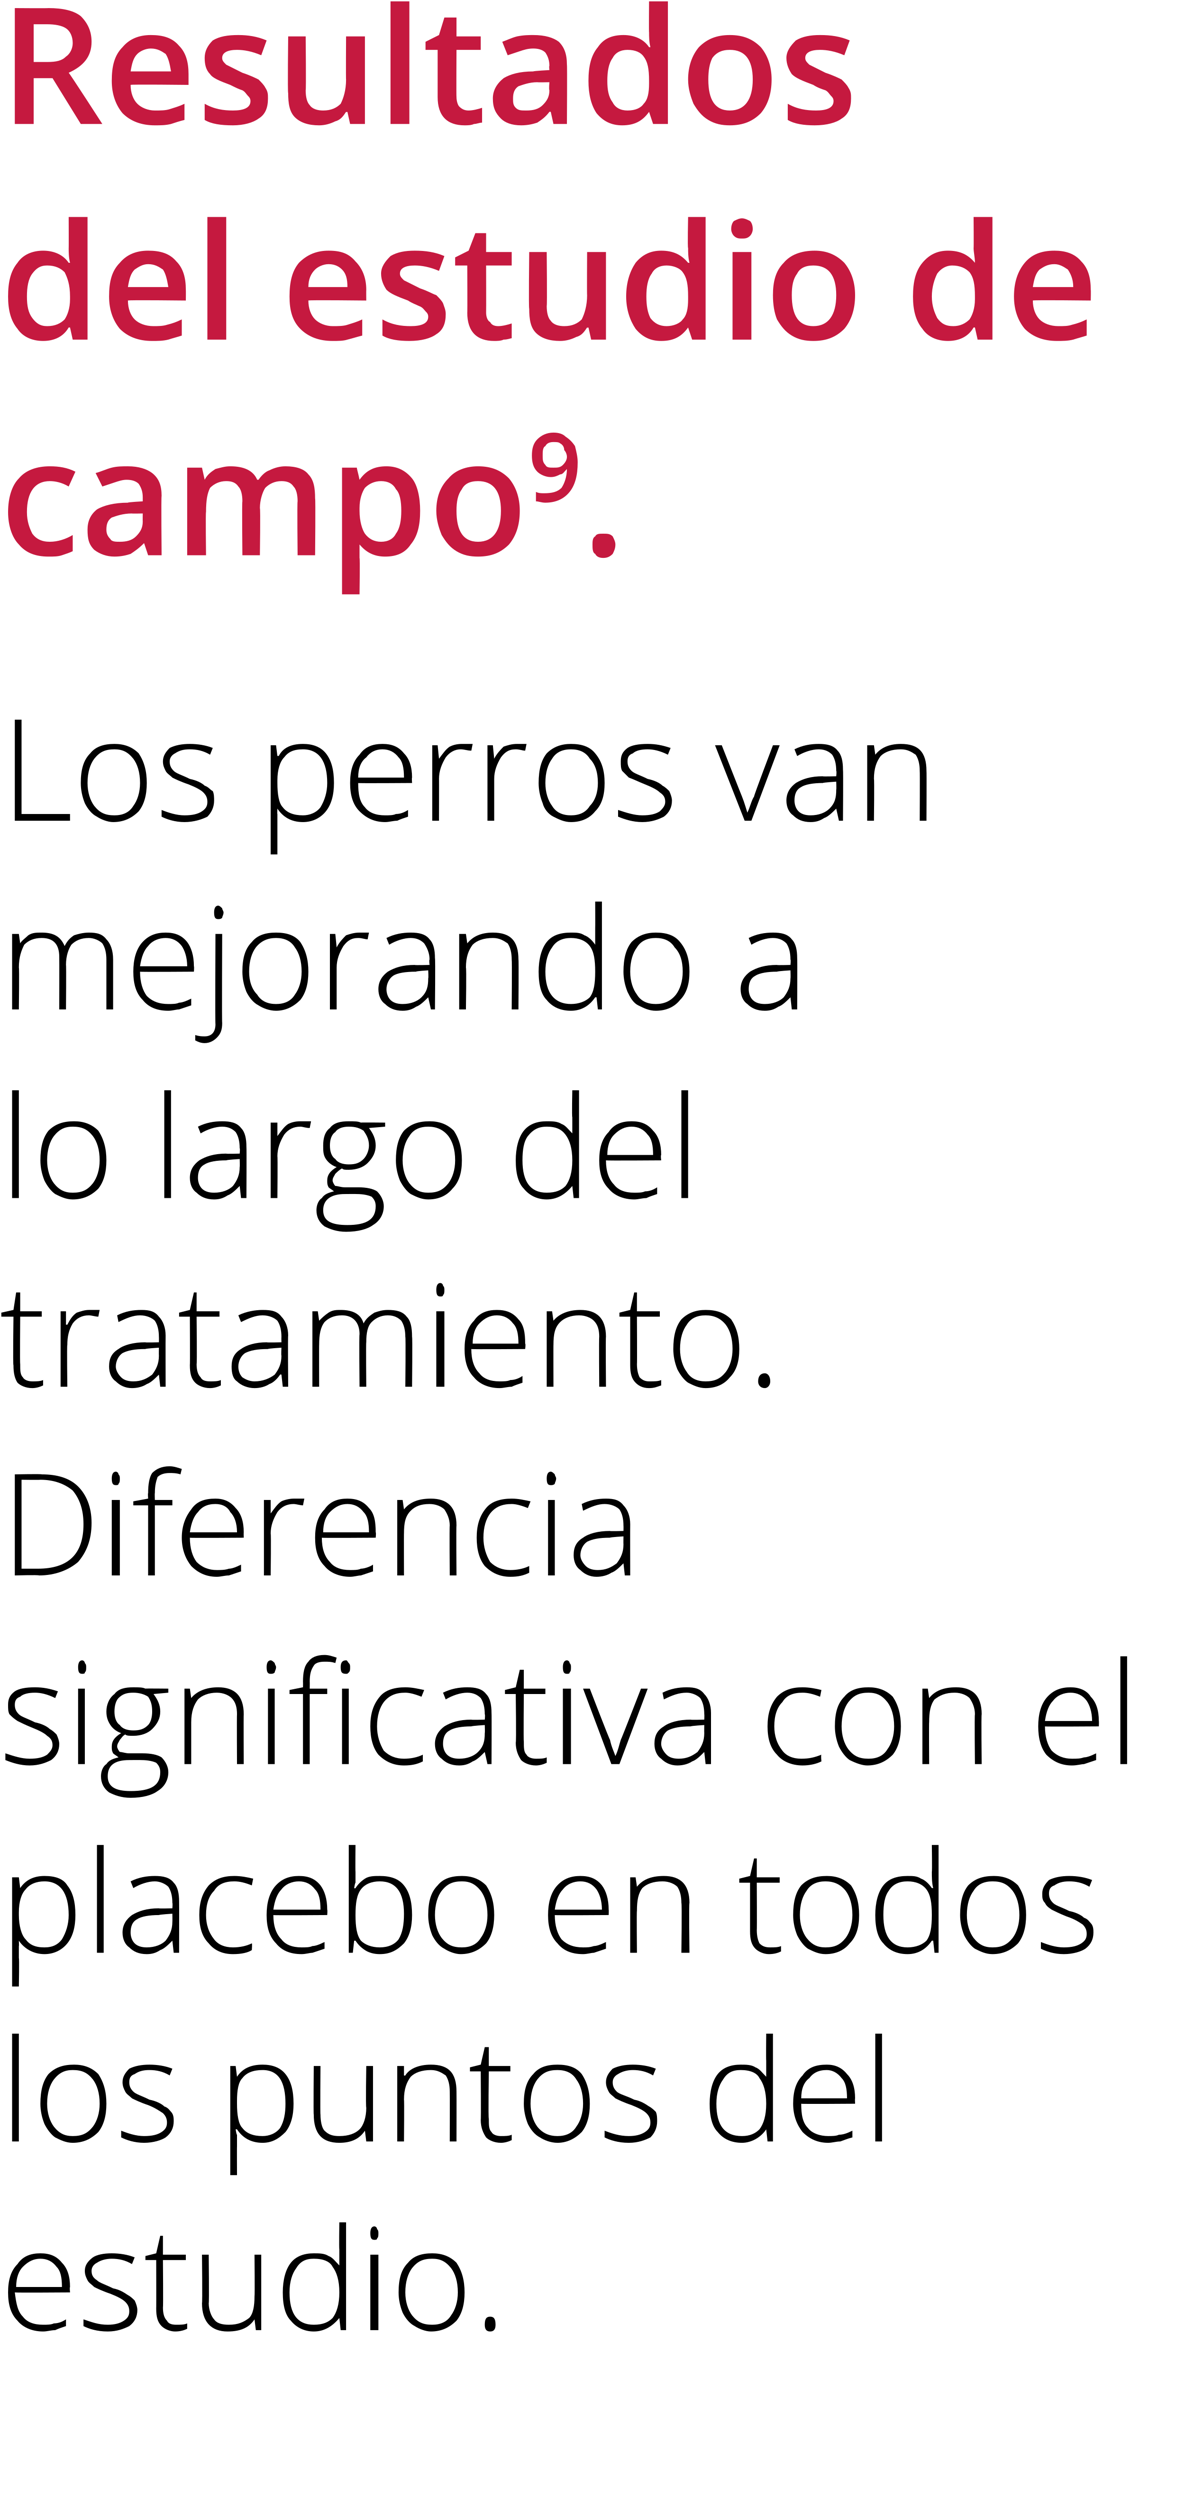 <?xml version="1.0" standalone="no"?><!DOCTYPE svg PUBLIC "-//W3C//DTD SVG 1.1//EN" "http://www.w3.org/Graphics/SVG/1.1/DTD/svg11.dtd"><svg xmlns="http://www.w3.org/2000/svg" version="1.1" width="88px" height="185.5px" viewBox="0 0 88 185.5">  <desc>Resultados del estudio de campo9 Los perros van mejorando a lo largo del tratamiento Diferencia significativa con e</desc>  <defs/>  <g id="Polygon87926">    <path d="M 3.2 173 C 2.4 173 1.7 172.7 1.3 172.2 C 0.8 171.7 0.6 171 0.6 170.1 C 0.6 169.2 0.8 168.5 1.3 168 C 1.7 167.4 2.3 167.2 3 167.2 C 3.7 167.2 4.2 167.4 4.6 167.9 C 5 168.3 5.2 168.9 5.2 169.7 C 5.16 169.72 5.2 170.1 5.2 170.1 C 5.2 170.1 1.14 170.13 1.1 170.1 C 1.2 170.9 1.3 171.5 1.7 171.9 C 2 172.3 2.5 172.5 3.2 172.5 C 3.5 172.5 3.8 172.5 4 172.4 C 4.3 172.4 4.6 172.3 4.9 172.1 C 4.9 172.1 4.9 172.6 4.9 172.6 C 4.6 172.7 4.3 172.8 4.1 172.9 C 3.8 172.9 3.5 173 3.2 173 Z M 3 167.6 C 2.5 167.6 2.1 167.8 1.7 168.2 C 1.4 168.5 1.2 169 1.2 169.7 C 1.2 169.7 4.6 169.7 4.6 169.7 C 4.6 169 4.5 168.5 4.2 168.2 C 3.9 167.8 3.5 167.6 3 167.6 Z M 10.2 171.4 C 10.2 171.9 10 172.3 9.6 172.6 C 9.2 172.8 8.7 173 8 173 C 7.2 173 6.6 172.8 6.2 172.6 C 6.2 172.6 6.2 172.1 6.2 172.1 C 6.8 172.3 7.3 172.5 8 172.5 C 8.5 172.5 8.9 172.4 9.2 172.2 C 9.5 172 9.6 171.8 9.6 171.5 C 9.6 171.2 9.5 171 9.3 170.8 C 9.1 170.6 8.7 170.4 8.2 170.2 C 7.6 170 7.2 169.8 7 169.7 C 6.8 169.5 6.6 169.4 6.5 169.2 C 6.4 169 6.3 168.8 6.3 168.5 C 6.3 168.1 6.5 167.8 6.9 167.5 C 7.2 167.3 7.7 167.2 8.3 167.2 C 8.9 167.2 9.5 167.3 10 167.5 C 10 167.5 9.8 168 9.8 168 C 9.3 167.7 8.8 167.6 8.3 167.6 C 7.9 167.6 7.5 167.7 7.2 167.9 C 7 168 6.8 168.2 6.8 168.5 C 6.8 168.8 6.9 169 7.2 169.2 C 7.4 169.4 7.8 169.5 8.4 169.8 C 8.9 169.9 9.2 170.1 9.5 170.3 C 9.7 170.4 9.9 170.6 10 170.7 C 10.1 170.9 10.2 171.2 10.2 171.4 Z M 13.1 172.5 C 13.4 172.5 13.7 172.5 13.9 172.4 C 13.9 172.4 13.9 172.8 13.9 172.8 C 13.7 172.9 13.4 173 13 173 C 12.6 173 12.2 172.8 12 172.6 C 11.7 172.3 11.6 171.9 11.6 171.3 C 11.61 171.32 11.6 167.7 11.6 167.7 L 10.8 167.7 L 10.8 167.4 L 11.6 167.2 L 11.9 165.9 L 12.1 165.9 L 12.1 167.3 L 13.8 167.3 L 13.8 167.7 L 12.1 167.7 C 12.1 167.7 12.13 171.25 12.1 171.2 C 12.1 171.7 12.2 172 12.4 172.2 C 12.5 172.4 12.7 172.5 13.1 172.5 Z M 15.5 167.3 C 15.5 167.3 15.54 170.89 15.5 170.9 C 15.5 171.4 15.7 171.9 15.9 172.1 C 16.1 172.4 16.5 172.5 17 172.5 C 17.7 172.5 18.1 172.3 18.5 172 C 18.8 171.7 18.9 171.1 18.9 170.4 C 18.93 170.35 18.9 167.3 18.9 167.3 L 19.4 167.3 L 19.4 172.9 L 19 172.9 L 18.9 172.1 C 18.9 172.1 18.88 172.08 18.9 172.1 C 18.5 172.7 17.9 173 16.9 173 C 15.7 173 15 172.3 15 170.9 C 15.04 170.92 15 167.3 15 167.3 L 15.5 167.3 Z M 23.3 167.2 C 23.7 167.2 24.1 167.2 24.4 167.4 C 24.7 167.5 24.9 167.8 25.2 168.1 C 25.2 168.1 25.2 168.1 25.2 168.1 C 25.2 167.7 25.2 167.3 25.2 166.9 C 25.17 166.88 25.2 164.9 25.2 164.9 L 25.7 164.9 L 25.7 172.9 L 25.3 172.9 L 25.2 172 C 25.2 172 25.17 172 25.2 172 C 24.7 172.6 24.1 173 23.3 173 C 22.6 173 22 172.7 21.6 172.2 C 21.2 171.8 21 171.1 21 170.1 C 21 169.2 21.2 168.4 21.6 167.9 C 22 167.4 22.6 167.2 23.3 167.2 Z M 23.3 167.6 C 22.7 167.6 22.3 167.8 22 168.3 C 21.7 168.7 21.5 169.3 21.5 170.1 C 21.5 171.7 22.1 172.5 23.3 172.5 C 24 172.5 24.4 172.3 24.7 172 C 25 171.6 25.2 171 25.2 170.1 C 25.2 170.1 25.2 170.1 25.2 170.1 C 25.2 169.2 25 168.6 24.7 168.2 C 24.5 167.8 24 167.6 23.3 167.6 Z M 28.1 172.9 L 27.5 172.9 L 27.5 167.3 L 28.1 167.3 L 28.1 172.9 Z M 27.8 166.2 C 27.6 166.2 27.5 166.1 27.5 165.7 C 27.5 165.4 27.6 165.2 27.8 165.2 C 27.9 165.2 28 165.3 28 165.4 C 28.1 165.5 28.1 165.6 28.1 165.7 C 28.1 165.9 28.1 166 28 166.1 C 28 166.2 27.9 166.2 27.8 166.2 C 27.8 166.2 27.8 166.2 27.8 166.2 Z M 34.5 170.1 C 34.5 171 34.3 171.7 33.9 172.2 C 33.4 172.7 32.8 173 32 173 C 31.6 173 31.1 172.8 30.8 172.6 C 30.4 172.4 30.1 172 29.9 171.6 C 29.7 171.1 29.6 170.6 29.6 170.1 C 29.6 169.1 29.8 168.4 30.3 167.9 C 30.7 167.4 31.3 167.2 32.1 167.2 C 32.8 167.2 33.4 167.4 33.9 167.9 C 34.3 168.5 34.5 169.2 34.5 170.1 Z M 30.1 170.1 C 30.1 170.8 30.3 171.4 30.6 171.8 C 31 172.3 31.4 172.5 32.1 172.5 C 32.7 172.5 33.2 172.3 33.5 171.8 C 33.8 171.4 34 170.8 34 170.1 C 34 169.3 33.8 168.7 33.5 168.3 C 33.1 167.8 32.7 167.6 32.1 167.6 C 31.4 167.6 31 167.8 30.6 168.3 C 30.3 168.7 30.1 169.3 30.1 170.1 Z M 36.4 173 C 36.1 173 36 172.8 36 172.5 C 36 172.1 36.1 171.9 36.4 171.9 C 36.7 171.9 36.8 172.1 36.8 172.5 C 36.8 172.8 36.7 173 36.4 173 C 36.4 173 36.4 173 36.4 173 Z " stroke="none" fill="#000"/>  </g>  <g id="Polygon87925">    <path d="M 1.4 158.9 L 0.9 158.9 L 0.9 150.9 L 1.4 150.9 L 1.4 158.9 Z M 7.9 156.1 C 7.9 157 7.7 157.7 7.3 158.2 C 6.8 158.7 6.2 159 5.4 159 C 4.9 159 4.5 158.8 4.1 158.6 C 3.8 158.4 3.5 158 3.3 157.6 C 3.1 157.1 3 156.6 3 156.1 C 3 155.1 3.2 154.4 3.6 153.9 C 4.1 153.4 4.7 153.2 5.5 153.2 C 6.2 153.2 6.8 153.4 7.3 153.9 C 7.7 154.5 7.9 155.2 7.9 156.1 Z M 3.5 156.1 C 3.5 156.8 3.7 157.4 4 157.8 C 4.4 158.3 4.8 158.5 5.4 158.5 C 6.1 158.5 6.5 158.3 6.9 157.8 C 7.2 157.4 7.4 156.8 7.4 156.1 C 7.4 155.3 7.2 154.7 6.9 154.3 C 6.5 153.8 6.1 153.6 5.4 153.6 C 4.8 153.6 4.4 153.8 4 154.3 C 3.7 154.7 3.5 155.3 3.5 156.1 Z M 12.9 157.4 C 12.9 157.9 12.7 158.3 12.3 158.6 C 12 158.8 11.4 159 10.7 159 C 10 159 9.4 158.8 9 158.6 C 9 158.6 9 158.1 9 158.1 C 9.5 158.3 10.1 158.5 10.7 158.5 C 11.3 158.5 11.7 158.4 12 158.2 C 12.3 158 12.4 157.8 12.4 157.5 C 12.4 157.2 12.3 157 12.1 156.8 C 11.8 156.6 11.5 156.4 11 156.2 C 10.4 156 10 155.8 9.8 155.7 C 9.6 155.5 9.4 155.4 9.3 155.2 C 9.2 155 9.1 154.8 9.1 154.5 C 9.1 154.1 9.3 153.8 9.6 153.5 C 10 153.3 10.5 153.2 11.1 153.2 C 11.7 153.2 12.3 153.3 12.8 153.5 C 12.8 153.5 12.6 154 12.6 154 C 12.1 153.7 11.6 153.6 11.1 153.6 C 10.6 153.6 10.3 153.7 10 153.9 C 9.7 154 9.6 154.2 9.6 154.5 C 9.6 154.8 9.7 155 9.9 155.2 C 10.1 155.4 10.5 155.5 11.1 155.8 C 11.6 155.9 12 156.1 12.2 156.3 C 12.5 156.4 12.6 156.6 12.7 156.7 C 12.9 156.9 12.9 157.2 12.9 157.4 Z M 19.5 159 C 18.6 159 18 158.6 17.6 158 C 17.59 157.99 17.5 158 17.5 158 C 17.5 158 17.56 158.42 17.6 158.4 C 17.6 158.7 17.6 159 17.6 159.3 C 17.59 159.25 17.6 161.4 17.6 161.4 L 17.1 161.4 L 17.1 153.3 L 17.5 153.3 L 17.6 154.1 C 17.6 154.1 17.64 154.07 17.6 154.1 C 18 153.5 18.6 153.2 19.5 153.2 C 20.2 153.2 20.8 153.4 21.2 153.9 C 21.6 154.4 21.8 155.1 21.8 156.1 C 21.8 157 21.6 157.7 21.2 158.2 C 20.7 158.7 20.2 159 19.5 159 Z M 19.5 158.5 C 20 158.5 20.5 158.3 20.8 157.9 C 21.1 157.4 21.2 156.8 21.2 156.1 C 21.2 154.5 20.7 153.6 19.5 153.6 C 18.8 153.6 18.3 153.8 18 154.2 C 17.7 154.5 17.6 155.1 17.6 155.9 C 17.6 155.9 17.6 156.1 17.6 156.1 C 17.6 156.9 17.7 157.6 18 157.9 C 18.3 158.3 18.8 158.5 19.5 158.5 Z M 23.8 153.3 C 23.8 153.3 23.77 156.89 23.8 156.9 C 23.8 157.4 23.9 157.9 24.1 158.1 C 24.4 158.4 24.7 158.5 25.2 158.5 C 25.9 158.5 26.4 158.3 26.7 158 C 27 157.7 27.2 157.1 27.2 156.4 C 27.15 156.35 27.2 153.3 27.2 153.3 L 27.7 153.3 L 27.7 158.9 L 27.2 158.9 L 27.1 158.1 C 27.1 158.1 27.1 158.08 27.1 158.1 C 26.7 158.7 26.1 159 25.2 159 C 23.9 159 23.3 158.3 23.3 156.9 C 23.27 156.92 23.3 153.3 23.3 153.3 L 23.8 153.3 Z M 33.4 158.9 C 33.4 158.9 33.41 155.24 33.4 155.2 C 33.4 154.7 33.3 154.3 33.1 154 C 32.8 153.8 32.5 153.6 32 153.6 C 31.3 153.6 30.8 153.8 30.5 154.1 C 30.2 154.5 30 155 30 155.8 C 30.03 155.77 30 158.9 30 158.9 L 29.5 158.9 L 29.5 153.3 L 30 153.3 L 30 154 C 30 154 30.08 154.04 30.1 154 C 30.4 153.5 31.1 153.2 32 153.2 C 33.3 153.2 33.9 153.8 33.9 155.2 C 33.91 155.21 33.9 158.9 33.9 158.9 L 33.4 158.9 Z M 37.2 158.5 C 37.5 158.5 37.8 158.5 38 158.4 C 38 158.4 38 158.8 38 158.8 C 37.8 158.9 37.5 159 37.2 159 C 36.7 159 36.3 158.8 36.1 158.6 C 35.9 158.3 35.7 157.9 35.7 157.3 C 35.73 157.32 35.7 153.7 35.7 153.7 L 34.9 153.7 L 34.9 153.4 L 35.7 153.2 L 36 151.9 L 36.3 151.9 L 36.3 153.3 L 37.9 153.3 L 37.9 153.7 L 36.3 153.7 C 36.3 153.7 36.25 157.25 36.3 157.2 C 36.3 157.7 36.3 158 36.5 158.2 C 36.6 158.4 36.9 158.5 37.2 158.5 Z M 43.8 156.1 C 43.8 157 43.6 157.7 43.2 158.2 C 42.7 158.7 42.1 159 41.4 159 C 40.9 159 40.4 158.8 40.1 158.6 C 39.7 158.4 39.4 158 39.2 157.6 C 39 157.1 38.9 156.6 38.9 156.1 C 38.9 155.1 39.1 154.4 39.6 153.9 C 40 153.4 40.6 153.2 41.4 153.2 C 42.2 153.2 42.8 153.4 43.2 153.9 C 43.6 154.5 43.8 155.2 43.8 156.1 Z M 39.4 156.1 C 39.4 156.8 39.6 157.4 39.9 157.8 C 40.3 158.3 40.8 158.5 41.4 158.5 C 42 158.5 42.5 158.3 42.8 157.8 C 43.1 157.4 43.3 156.8 43.3 156.1 C 43.3 155.3 43.1 154.7 42.8 154.3 C 42.5 153.8 42 153.6 41.4 153.6 C 40.7 153.6 40.3 153.8 39.9 154.3 C 39.6 154.7 39.4 155.3 39.4 156.1 Z M 48.8 157.4 C 48.8 157.9 48.6 158.3 48.3 158.6 C 47.9 158.8 47.4 159 46.7 159 C 45.9 159 45.3 158.8 44.9 158.6 C 44.9 158.6 44.9 158.1 44.9 158.1 C 45.4 158.3 46 158.5 46.7 158.5 C 47.2 158.5 47.6 158.4 47.9 158.2 C 48.2 158 48.3 157.8 48.3 157.5 C 48.3 157.2 48.2 157 48 156.8 C 47.8 156.6 47.4 156.4 46.9 156.2 C 46.3 156 45.9 155.8 45.7 155.7 C 45.5 155.5 45.3 155.4 45.2 155.2 C 45.1 155 45 154.8 45 154.5 C 45 154.1 45.2 153.8 45.5 153.5 C 45.9 153.3 46.4 153.2 47 153.2 C 47.6 153.2 48.2 153.3 48.7 153.5 C 48.7 153.5 48.5 154 48.5 154 C 48 153.7 47.5 153.6 47 153.6 C 46.6 153.6 46.2 153.7 45.9 153.9 C 45.7 154 45.5 154.2 45.5 154.5 C 45.5 154.8 45.6 155 45.8 155.2 C 46 155.4 46.5 155.5 47.1 155.8 C 47.6 155.9 47.9 156.1 48.2 156.3 C 48.4 156.4 48.6 156.6 48.7 156.7 C 48.8 156.9 48.8 157.2 48.8 157.4 Z M 55 153.2 C 55.4 153.2 55.8 153.2 56.1 153.4 C 56.4 153.5 56.6 153.8 56.9 154.1 C 56.9 154.1 56.9 154.1 56.9 154.1 C 56.9 153.7 56.9 153.3 56.9 152.9 C 56.88 152.88 56.9 150.9 56.9 150.9 L 57.4 150.9 L 57.4 158.9 L 57 158.9 L 56.9 158 C 56.9 158 56.88 158 56.9 158 C 56.5 158.6 55.8 159 55.1 159 C 54.3 159 53.7 158.7 53.3 158.2 C 52.9 157.8 52.7 157.1 52.7 156.1 C 52.7 155.2 52.9 154.4 53.3 153.9 C 53.7 153.4 54.3 153.2 55 153.2 Z M 55 153.6 C 54.4 153.6 54 153.8 53.7 154.3 C 53.4 154.7 53.2 155.3 53.2 156.1 C 53.2 157.7 53.8 158.5 55.1 158.5 C 55.7 158.5 56.1 158.3 56.4 158 C 56.7 157.6 56.9 157 56.9 156.1 C 56.9 156.1 56.9 156.1 56.9 156.1 C 56.9 155.2 56.7 154.6 56.4 154.2 C 56.2 153.8 55.7 153.6 55 153.6 Z M 61.5 159 C 60.7 159 60.1 158.7 59.6 158.2 C 59.2 157.7 58.9 157 58.9 156.1 C 58.9 155.2 59.1 154.5 59.6 154 C 60 153.4 60.6 153.2 61.4 153.2 C 62 153.2 62.5 153.4 62.9 153.9 C 63.3 154.3 63.5 154.9 63.5 155.7 C 63.48 155.72 63.5 156.1 63.5 156.1 C 63.5 156.1 59.46 156.13 59.5 156.1 C 59.5 156.9 59.6 157.5 60 157.9 C 60.3 158.3 60.9 158.5 61.5 158.5 C 61.8 158.5 62.1 158.5 62.3 158.4 C 62.6 158.4 62.9 158.3 63.3 158.1 C 63.3 158.1 63.3 158.6 63.3 158.6 C 62.9 158.7 62.7 158.8 62.4 158.9 C 62.1 158.9 61.8 159 61.5 159 Z M 61.4 153.6 C 60.8 153.6 60.4 153.8 60.1 154.2 C 59.7 154.5 59.5 155 59.5 155.7 C 59.5 155.7 62.9 155.7 62.9 155.7 C 62.9 155 62.8 154.5 62.5 154.2 C 62.2 153.8 61.8 153.6 61.4 153.6 Z M 65.5 158.9 L 65 158.9 L 65 150.9 L 65.5 150.9 L 65.5 158.9 Z " stroke="none" fill="#000"/>  </g>  <g id="Polygon87924">    <path d="M 3.3 145 C 2.5 145 1.8 144.6 1.4 144 C 1.44 143.99 1.4 144 1.4 144 C 1.4 144 1.42 144.42 1.4 144.4 C 1.4 144.7 1.4 145 1.4 145.3 C 1.44 145.25 1.4 147.4 1.4 147.4 L 0.9 147.4 L 0.9 139.3 L 1.4 139.3 L 1.5 140.1 C 1.5 140.1 1.49 140.07 1.5 140.1 C 1.9 139.5 2.5 139.2 3.3 139.2 C 4.1 139.2 4.7 139.4 5 139.9 C 5.4 140.4 5.6 141.1 5.6 142.1 C 5.6 143 5.4 143.7 5 144.2 C 4.6 144.7 4 145 3.3 145 Z M 3.3 144.5 C 3.9 144.5 4.3 144.3 4.6 143.9 C 4.9 143.4 5.1 142.8 5.1 142.1 C 5.1 140.5 4.5 139.6 3.3 139.6 C 2.7 139.6 2.2 139.8 1.9 140.2 C 1.6 140.5 1.4 141.1 1.4 141.9 C 1.4 141.9 1.4 142.1 1.4 142.1 C 1.4 142.9 1.6 143.6 1.9 143.9 C 2.2 144.3 2.6 144.5 3.3 144.5 Z M 7.7 144.9 L 7.2 144.9 L 7.2 136.9 L 7.7 136.9 L 7.7 144.9 Z M 12.9 144.9 L 12.8 144 C 12.8 144 12.77 143.97 12.8 144 C 12.5 144.3 12.2 144.6 11.9 144.7 C 11.6 144.9 11.3 145 10.9 145 C 10.3 145 9.9 144.8 9.6 144.5 C 9.3 144.3 9.1 143.9 9.1 143.4 C 9.1 142.8 9.4 142.4 9.8 142.1 C 10.3 141.8 10.9 141.6 11.8 141.6 C 11.77 141.63 12.8 141.6 12.8 141.6 C 12.8 141.6 12.83 141.23 12.8 141.2 C 12.8 140.7 12.7 140.3 12.5 140 C 12.3 139.8 11.9 139.6 11.5 139.6 C 11 139.6 10.4 139.8 9.9 140.1 C 9.9 140.1 9.7 139.6 9.7 139.6 C 10.3 139.3 10.9 139.2 11.5 139.2 C 12.1 139.2 12.6 139.3 12.9 139.7 C 13.2 140 13.3 140.5 13.3 141.1 C 13.31 141.14 13.3 144.9 13.3 144.9 L 12.9 144.9 Z M 10.9 144.5 C 11.5 144.5 12 144.3 12.3 144 C 12.6 143.6 12.8 143.2 12.8 142.6 C 12.81 142.56 12.8 142 12.8 142 C 12.8 142 11.84 142.06 11.8 142.1 C 11.1 142.1 10.5 142.2 10.2 142.4 C 9.8 142.6 9.7 143 9.7 143.4 C 9.7 143.7 9.8 144 10 144.2 C 10.2 144.4 10.5 144.5 10.9 144.5 Z M 18.7 144.7 C 18.4 144.9 17.9 145 17.3 145 C 16.5 145 15.9 144.7 15.5 144.2 C 15 143.7 14.8 143 14.8 142.1 C 14.8 141.2 15 140.5 15.5 139.9 C 16 139.4 16.6 139.2 17.4 139.2 C 17.9 139.2 18.4 139.3 18.8 139.4 C 18.8 139.4 18.7 139.9 18.7 139.9 C 18.2 139.7 17.8 139.6 17.4 139.6 C 16.7 139.6 16.2 139.8 15.9 140.3 C 15.5 140.7 15.3 141.3 15.3 142.1 C 15.3 142.8 15.5 143.4 15.9 143.9 C 16.2 144.3 16.7 144.5 17.3 144.5 C 17.8 144.5 18.3 144.4 18.7 144.2 C 18.74 144.22 18.7 144.7 18.7 144.7 C 18.7 144.7 18.74 144.69 18.7 144.7 Z M 22.4 145 C 21.5 145 20.9 144.7 20.5 144.2 C 20 143.7 19.8 143 19.8 142.1 C 19.8 141.2 20 140.5 20.4 140 C 20.9 139.4 21.5 139.2 22.2 139.2 C 22.9 139.2 23.4 139.4 23.8 139.9 C 24.1 140.3 24.3 140.9 24.3 141.7 C 24.33 141.72 24.3 142.1 24.3 142.1 C 24.3 142.1 20.32 142.13 20.3 142.1 C 20.3 142.9 20.5 143.5 20.9 143.9 C 21.2 144.3 21.7 144.5 22.4 144.5 C 22.7 144.5 23 144.5 23.2 144.4 C 23.4 144.4 23.7 144.3 24.1 144.1 C 24.1 144.1 24.1 144.6 24.1 144.6 C 23.8 144.7 23.5 144.8 23.2 144.9 C 23 144.9 22.7 145 22.4 145 Z M 22.2 139.6 C 21.7 139.6 21.2 139.8 20.9 140.2 C 20.6 140.5 20.4 141 20.3 141.7 C 20.3 141.7 23.8 141.7 23.8 141.7 C 23.8 141 23.7 140.5 23.4 140.2 C 23.1 139.8 22.7 139.6 22.2 139.6 Z M 28.2 139.2 C 29 139.2 29.6 139.4 30 139.9 C 30.4 140.4 30.6 141.1 30.6 142.1 C 30.6 143 30.4 143.7 30 144.2 C 29.5 144.7 29 145 28.2 145 C 27.8 145 27.4 144.9 27.1 144.7 C 26.8 144.5 26.6 144.3 26.4 144 C 26.38 144.01 26.3 144 26.3 144 L 26.2 144.9 L 25.9 144.9 L 25.9 136.9 L 26.4 136.9 C 26.4 136.9 26.38 138.88 26.4 138.9 C 26.4 139.2 26.4 139.5 26.4 139.7 C 26.36 139.71 26.3 140.1 26.3 140.1 C 26.3 140.1 26.38 140.14 26.4 140.1 C 26.6 139.8 26.8 139.6 27.1 139.4 C 27.4 139.2 27.8 139.2 28.2 139.2 Z M 30 142 C 30 140.4 29.4 139.6 28.2 139.6 C 27.6 139.6 27.1 139.8 26.8 140.2 C 26.5 140.6 26.4 141.2 26.4 142.1 C 26.4 142.1 26.4 142.1 26.4 142.1 C 26.4 143 26.5 143.6 26.8 144 C 27.1 144.3 27.6 144.5 28.2 144.5 C 28.8 144.5 29.3 144.3 29.6 143.9 C 29.9 143.4 30 142.8 30 142 C 30 142 30 142 30 142 Z M 36.7 142.1 C 36.7 143 36.5 143.7 36.1 144.2 C 35.6 144.7 35 145 34.2 145 C 33.8 145 33.3 144.8 33 144.6 C 32.6 144.4 32.3 144 32.1 143.6 C 31.9 143.1 31.8 142.6 31.8 142.1 C 31.8 141.1 32 140.4 32.5 139.9 C 32.9 139.4 33.5 139.2 34.3 139.2 C 35 139.2 35.6 139.4 36.1 139.9 C 36.5 140.5 36.7 141.2 36.7 142.1 Z M 32.3 142.1 C 32.3 142.8 32.5 143.4 32.8 143.8 C 33.2 144.3 33.6 144.5 34.3 144.5 C 34.9 144.5 35.4 144.3 35.7 143.8 C 36 143.4 36.2 142.8 36.2 142.1 C 36.2 141.3 36 140.7 35.7 140.3 C 35.3 139.8 34.9 139.6 34.3 139.6 C 33.6 139.6 33.2 139.8 32.8 140.3 C 32.5 140.7 32.3 141.3 32.3 142.1 Z M 43.3 145 C 42.4 145 41.8 144.7 41.4 144.2 C 40.9 143.7 40.7 143 40.7 142.1 C 40.7 141.2 40.9 140.5 41.3 140 C 41.8 139.4 42.4 139.2 43.1 139.2 C 43.8 139.2 44.3 139.4 44.7 139.9 C 45 140.3 45.2 140.9 45.2 141.7 C 45.22 141.72 45.2 142.1 45.2 142.1 C 45.2 142.1 41.21 142.13 41.2 142.1 C 41.2 142.9 41.4 143.5 41.7 143.9 C 42.1 144.3 42.6 144.5 43.3 144.5 C 43.6 144.5 43.8 144.5 44.1 144.4 C 44.3 144.4 44.6 144.3 45 144.1 C 45 144.1 45 144.6 45 144.6 C 44.7 144.7 44.4 144.8 44.1 144.9 C 43.9 144.9 43.6 145 43.3 145 Z M 43.1 139.6 C 42.6 139.6 42.1 139.8 41.8 140.2 C 41.5 140.5 41.3 141 41.2 141.7 C 41.2 141.7 44.7 141.7 44.7 141.7 C 44.7 141 44.5 140.5 44.3 140.2 C 44 139.8 43.6 139.6 43.1 139.6 Z M 50.6 144.9 C 50.6 144.9 50.65 141.24 50.6 141.2 C 50.6 140.7 50.5 140.3 50.3 140 C 50.1 139.8 49.7 139.6 49.2 139.6 C 48.5 139.6 48 139.8 47.7 140.1 C 47.4 140.5 47.3 141 47.3 141.8 C 47.27 141.77 47.3 144.9 47.3 144.9 L 46.8 144.9 L 46.8 139.3 L 47.2 139.3 L 47.3 140 C 47.3 140 47.32 140.04 47.3 140 C 47.7 139.5 48.3 139.2 49.3 139.2 C 50.5 139.2 51.2 139.8 51.2 141.2 C 51.15 141.21 51.2 144.9 51.2 144.9 L 50.6 144.9 Z M 57.2 144.5 C 57.5 144.5 57.8 144.5 58 144.4 C 58 144.4 58 144.8 58 144.8 C 57.8 144.9 57.5 145 57.1 145 C 56.7 145 56.3 144.8 56.1 144.6 C 55.8 144.3 55.7 143.9 55.7 143.3 C 55.7 143.32 55.7 139.7 55.7 139.7 L 54.9 139.7 L 54.9 139.4 L 55.7 139.2 L 56 137.9 L 56.2 137.9 L 56.2 139.3 L 57.9 139.3 L 57.9 139.7 L 56.2 139.7 C 56.2 139.7 56.22 143.25 56.2 143.2 C 56.2 143.7 56.3 144 56.4 144.2 C 56.6 144.4 56.8 144.5 57.2 144.5 Z M 63.8 142.1 C 63.8 143 63.6 143.7 63.1 144.2 C 62.7 144.7 62.1 145 61.3 145 C 60.8 145 60.4 144.8 60 144.6 C 59.7 144.4 59.4 144 59.2 143.6 C 59 143.1 58.9 142.6 58.9 142.1 C 58.9 141.1 59.1 140.4 59.5 139.9 C 60 139.4 60.6 139.2 61.4 139.2 C 62.1 139.2 62.7 139.4 63.2 139.9 C 63.6 140.5 63.8 141.2 63.8 142.1 Z M 59.4 142.1 C 59.4 142.8 59.6 143.4 59.9 143.8 C 60.3 144.3 60.7 144.5 61.3 144.5 C 62 144.5 62.4 144.3 62.8 143.8 C 63.1 143.4 63.3 142.8 63.3 142.1 C 63.3 141.3 63.1 140.7 62.8 140.3 C 62.4 139.8 61.9 139.6 61.3 139.6 C 60.7 139.6 60.2 139.8 59.9 140.3 C 59.6 140.7 59.4 141.3 59.4 142.1 Z M 67.4 139.2 C 67.8 139.2 68.1 139.2 68.4 139.4 C 68.7 139.5 69 139.8 69.2 140.1 C 69.2 140.1 69.3 140.1 69.3 140.1 C 69.2 139.7 69.2 139.3 69.2 138.9 C 69.23 138.88 69.2 136.9 69.2 136.9 L 69.7 136.9 L 69.7 144.9 L 69.4 144.9 L 69.3 144 C 69.3 144 69.23 144 69.2 144 C 68.8 144.6 68.2 145 67.4 145 C 66.6 145 66 144.7 65.6 144.2 C 65.2 143.8 65 143.1 65 142.1 C 65 141.2 65.2 140.4 65.6 139.9 C 66 139.4 66.6 139.2 67.4 139.2 Z M 67.4 139.6 C 66.8 139.6 66.3 139.8 66 140.3 C 65.7 140.7 65.6 141.3 65.6 142.1 C 65.6 143.7 66.2 144.5 67.4 144.5 C 68 144.5 68.5 144.3 68.8 144 C 69.1 143.6 69.2 143 69.2 142.1 C 69.2 142.1 69.2 142.1 69.2 142.1 C 69.2 141.2 69.1 140.6 68.8 140.2 C 68.5 139.8 68 139.6 67.4 139.6 Z M 76.2 142.1 C 76.2 143 76 143.7 75.6 144.2 C 75.1 144.7 74.5 145 73.7 145 C 73.2 145 72.8 144.8 72.4 144.6 C 72.1 144.4 71.8 144 71.6 143.6 C 71.4 143.1 71.3 142.6 71.3 142.1 C 71.3 141.1 71.5 140.4 71.9 139.9 C 72.4 139.4 73 139.2 73.8 139.2 C 74.5 139.2 75.1 139.4 75.6 139.9 C 76 140.5 76.2 141.2 76.2 142.1 Z M 71.8 142.1 C 71.8 142.8 72 143.4 72.3 143.8 C 72.7 144.3 73.1 144.5 73.7 144.5 C 74.4 144.5 74.8 144.3 75.2 143.8 C 75.5 143.4 75.7 142.8 75.7 142.1 C 75.7 141.3 75.5 140.7 75.2 140.3 C 74.8 139.8 74.4 139.6 73.7 139.6 C 73.1 139.6 72.6 139.8 72.3 140.3 C 72 140.7 71.8 141.3 71.8 142.1 Z M 81.2 143.4 C 81.2 143.9 81 144.3 80.6 144.6 C 80.3 144.8 79.7 145 79 145 C 78.3 145 77.7 144.8 77.3 144.6 C 77.3 144.6 77.3 144.1 77.3 144.1 C 77.8 144.3 78.4 144.5 79 144.5 C 79.6 144.5 80 144.4 80.3 144.2 C 80.6 144 80.7 143.8 80.7 143.5 C 80.7 143.2 80.6 143 80.4 142.8 C 80.1 142.6 79.8 142.4 79.2 142.2 C 78.7 142 78.3 141.8 78.1 141.7 C 77.8 141.5 77.7 141.4 77.6 141.2 C 77.4 141 77.4 140.8 77.4 140.5 C 77.4 140.1 77.6 139.8 77.9 139.5 C 78.3 139.3 78.8 139.2 79.4 139.2 C 80 139.2 80.6 139.3 81.1 139.5 C 81.1 139.5 80.9 140 80.9 140 C 80.4 139.7 79.9 139.6 79.4 139.6 C 78.9 139.6 78.6 139.7 78.3 139.9 C 78 140 77.9 140.2 77.9 140.5 C 77.9 140.8 78 141 78.2 141.2 C 78.4 141.4 78.8 141.5 79.4 141.8 C 79.9 141.9 80.3 142.1 80.5 142.3 C 80.8 142.4 80.9 142.6 81 142.7 C 81.2 142.9 81.2 143.2 81.2 143.4 Z " stroke="none" fill="#000"/>  </g>  <g id="Polygon87923">    <path d="M 4.4 129.4 C 4.4 129.9 4.2 130.3 3.8 130.6 C 3.4 130.8 2.9 131 2.2 131 C 1.5 131 0.9 130.8 0.4 130.6 C 0.4 130.6 0.4 130.1 0.4 130.1 C 1 130.3 1.6 130.5 2.2 130.5 C 2.8 130.5 3.2 130.4 3.5 130.2 C 3.7 130 3.9 129.8 3.9 129.5 C 3.9 129.2 3.8 129 3.5 128.8 C 3.3 128.6 2.9 128.4 2.4 128.2 C 1.9 128 1.5 127.8 1.3 127.7 C 1 127.5 0.9 127.4 0.7 127.2 C 0.6 127 0.6 126.8 0.6 126.5 C 0.6 126.1 0.7 125.8 1.1 125.5 C 1.4 125.3 1.9 125.2 2.6 125.2 C 3.2 125.2 3.7 125.3 4.3 125.5 C 4.3 125.5 4.1 126 4.1 126 C 3.5 125.7 3 125.6 2.6 125.6 C 2.1 125.6 1.7 125.7 1.5 125.9 C 1.2 126 1.1 126.2 1.1 126.5 C 1.1 126.8 1.2 127 1.4 127.2 C 1.6 127.4 2 127.5 2.6 127.8 C 3.1 127.9 3.5 128.1 3.7 128.3 C 3.9 128.4 4.1 128.6 4.2 128.7 C 4.3 128.9 4.4 129.2 4.4 129.4 Z M 6.3 130.9 L 5.8 130.9 L 5.8 125.3 L 6.3 125.3 L 6.3 130.9 Z M 6.1 124.2 C 5.9 124.2 5.8 124.1 5.8 123.7 C 5.8 123.4 5.9 123.2 6.1 123.2 C 6.2 123.2 6.3 123.3 6.3 123.4 C 6.4 123.5 6.4 123.6 6.4 123.7 C 6.4 123.9 6.4 124 6.3 124.1 C 6.3 124.2 6.2 124.2 6.1 124.2 C 6.1 124.2 6.1 124.2 6.1 124.2 Z M 12.5 125.3 L 12.5 125.6 C 12.5 125.6 11.39 125.7 11.4 125.7 C 11.7 126.1 11.9 126.5 11.9 127 C 11.9 127.5 11.7 127.9 11.3 128.3 C 11 128.6 10.5 128.8 9.9 128.8 C 9.6 128.8 9.4 128.8 9.3 128.7 C 9.1 128.8 9 129 8.9 129.1 C 8.8 129.3 8.7 129.4 8.7 129.6 C 8.7 129.7 8.8 129.9 8.9 130 C 9.1 130 9.3 130.1 9.6 130.1 C 9.6 130.1 10.6 130.1 10.6 130.1 C 11.2 130.1 11.7 130.2 12 130.4 C 12.3 130.7 12.5 131.1 12.5 131.5 C 12.5 132.1 12.2 132.6 11.7 132.9 C 11.3 133.2 10.6 133.4 9.7 133.4 C 9 133.4 8.5 133.2 8.1 133 C 7.7 132.7 7.5 132.3 7.5 131.8 C 7.5 131.5 7.6 131.1 7.9 130.9 C 8.1 130.6 8.4 130.5 8.8 130.4 C 8.7 130.3 8.5 130.2 8.4 130.1 C 8.3 129.9 8.3 129.8 8.3 129.6 C 8.3 129.2 8.5 128.9 9 128.6 C 8.7 128.5 8.4 128.3 8.2 128 C 8 127.7 7.9 127.4 7.9 127 C 7.9 126.5 8.1 126 8.5 125.7 C 8.8 125.3 9.3 125.2 9.9 125.2 C 10.3 125.2 10.6 125.2 10.8 125.3 C 10.76 125.28 12.5 125.3 12.5 125.3 Z M 9.6 130.6 C 8.5 130.6 8 131 8 131.8 C 8 132.6 8.6 132.9 9.7 132.9 C 11.2 132.9 11.9 132.5 11.9 131.5 C 11.9 131.2 11.8 131 11.6 130.8 C 11.4 130.7 11 130.6 10.5 130.6 C 10.48 130.59 9.6 130.6 9.6 130.6 C 9.6 130.6 9.57 130.59 9.6 130.6 Z M 8.5 127 C 8.5 127.4 8.6 127.8 8.9 128 C 9.1 128.3 9.5 128.4 9.9 128.4 C 10.4 128.4 10.7 128.3 11 128 C 11.2 127.8 11.3 127.4 11.3 127 C 11.3 126.5 11.2 126.2 11 125.9 C 10.7 125.7 10.3 125.6 9.9 125.6 C 9.4 125.6 9.1 125.7 8.8 126 C 8.6 126.2 8.5 126.6 8.5 127 Z M 17.6 130.9 C 17.6 130.9 17.58 127.24 17.6 127.2 C 17.6 126.7 17.5 126.3 17.2 126 C 17 125.8 16.6 125.6 16.1 125.6 C 15.5 125.6 15 125.8 14.7 126.1 C 14.4 126.5 14.2 127 14.2 127.8 C 14.2 127.77 14.2 130.9 14.2 130.9 L 13.7 130.9 L 13.7 125.3 L 14.1 125.3 L 14.2 126 C 14.2 126 14.25 126.04 14.2 126 C 14.6 125.5 15.3 125.2 16.2 125.2 C 17.4 125.2 18.1 125.8 18.1 127.2 C 18.08 127.21 18.1 130.9 18.1 130.9 L 17.6 130.9 Z M 20.4 130.9 L 19.9 130.9 L 19.9 125.3 L 20.4 125.3 L 20.4 130.9 Z M 20.1 124.2 C 19.9 124.2 19.8 124.1 19.8 123.7 C 19.8 123.4 19.9 123.2 20.1 123.2 C 20.2 123.2 20.3 123.3 20.4 123.4 C 20.4 123.5 20.5 123.6 20.5 123.7 C 20.5 123.9 20.4 124 20.4 124.1 C 20.3 124.2 20.2 124.2 20.1 124.2 C 20.1 124.2 20.1 124.2 20.1 124.2 Z M 24.3 125.7 L 23 125.7 L 23 130.9 L 22.5 130.9 L 22.5 125.7 L 21.5 125.7 L 21.5 125.4 L 22.5 125.2 C 22.5 125.2 22.51 124.8 22.5 124.8 C 22.5 124.1 22.6 123.6 22.9 123.3 C 23.1 123 23.5 122.8 24.1 122.8 C 24.4 122.8 24.7 122.9 25 123 C 25 123 24.9 123.4 24.9 123.4 C 24.6 123.3 24.4 123.3 24.1 123.3 C 23.7 123.3 23.4 123.4 23.3 123.6 C 23.1 123.9 23 124.2 23 124.8 C 23.01 124.76 23 125.3 23 125.3 L 24.3 125.3 L 24.3 125.7 Z M 25.9 130.9 L 25.4 130.9 L 25.4 125.3 L 25.9 125.3 L 25.9 130.9 Z M 25.7 124.2 C 25.4 124.2 25.3 124.1 25.3 123.7 C 25.3 123.4 25.4 123.2 25.7 123.2 C 25.8 123.2 25.8 123.3 25.9 123.4 C 26 123.5 26 123.6 26 123.7 C 26 123.9 26 124 25.9 124.1 C 25.8 124.2 25.8 124.2 25.7 124.2 C 25.7 124.2 25.7 124.2 25.7 124.2 Z M 31.4 130.7 C 31 130.9 30.6 131 30 131 C 29.2 131 28.6 130.7 28.1 130.2 C 27.7 129.7 27.5 129 27.5 128.1 C 27.5 127.2 27.7 126.5 28.2 125.9 C 28.6 125.4 29.3 125.2 30.1 125.2 C 30.6 125.2 31 125.3 31.5 125.4 C 31.5 125.4 31.3 125.9 31.3 125.9 C 30.8 125.7 30.4 125.6 30.1 125.6 C 29.4 125.6 28.9 125.8 28.5 126.3 C 28.2 126.7 28 127.3 28 128.1 C 28 128.8 28.2 129.4 28.5 129.9 C 28.9 130.3 29.4 130.5 30 130.5 C 30.5 130.5 31 130.4 31.4 130.2 C 31.4 130.22 31.4 130.7 31.4 130.7 C 31.4 130.7 31.4 130.69 31.4 130.7 Z M 36.2 130.9 L 36 130 C 36 130 35.98 129.97 36 130 C 35.7 130.3 35.4 130.6 35.1 130.7 C 34.8 130.9 34.5 131 34.1 131 C 33.5 131 33.1 130.8 32.8 130.5 C 32.5 130.3 32.3 129.9 32.3 129.4 C 32.3 128.8 32.6 128.4 33 128.1 C 33.5 127.8 34.1 127.6 35 127.6 C 34.98 127.63 36 127.6 36 127.6 C 36 127.6 36.04 127.23 36 127.2 C 36 126.7 35.9 126.3 35.7 126 C 35.5 125.8 35.2 125.6 34.7 125.6 C 34.2 125.6 33.6 125.8 33.1 126.1 C 33.1 126.1 32.9 125.6 32.9 125.6 C 33.5 125.3 34.1 125.2 34.7 125.2 C 35.3 125.2 35.8 125.3 36.1 125.7 C 36.4 126 36.5 126.5 36.5 127.1 C 36.52 127.14 36.5 130.9 36.5 130.9 L 36.2 130.9 Z M 34.1 130.5 C 34.7 130.5 35.2 130.3 35.5 130 C 35.9 129.6 36 129.2 36 128.6 C 36.02 128.56 36 128 36 128 C 36 128 35.05 128.06 35 128.1 C 34.3 128.1 33.7 128.2 33.4 128.4 C 33 128.6 32.9 129 32.9 129.4 C 32.9 129.7 33 130 33.2 130.2 C 33.4 130.4 33.7 130.5 34.1 130.5 Z M 39.8 130.5 C 40.1 130.5 40.4 130.5 40.6 130.4 C 40.6 130.4 40.6 130.8 40.6 130.8 C 40.4 130.9 40.1 131 39.8 131 C 39.3 131 38.9 130.8 38.7 130.6 C 38.5 130.3 38.3 129.9 38.3 129.3 C 38.35 129.32 38.3 125.7 38.3 125.7 L 37.5 125.7 L 37.5 125.4 L 38.3 125.2 L 38.6 123.9 L 38.9 123.9 L 38.9 125.3 L 40.5 125.3 L 40.5 125.7 L 38.9 125.7 C 38.9 125.7 38.87 129.25 38.9 129.2 C 38.9 129.7 38.9 130 39.1 130.2 C 39.2 130.4 39.5 130.5 39.8 130.5 Z M 42.4 130.9 L 41.8 130.9 L 41.8 125.3 L 42.4 125.3 L 42.4 130.9 Z M 42.1 124.2 C 41.9 124.2 41.8 124.1 41.8 123.7 C 41.8 123.4 41.9 123.2 42.1 123.2 C 42.2 123.2 42.3 123.3 42.3 123.4 C 42.4 123.5 42.4 123.6 42.4 123.7 C 42.4 123.9 42.4 124 42.3 124.1 C 42.3 124.2 42.2 124.2 42.1 124.2 C 42.1 124.2 42.1 124.2 42.1 124.2 Z M 45.4 130.9 L 43.3 125.3 L 43.8 125.3 C 43.8 125.3 45.25 129.07 45.3 129.1 C 45.4 129.6 45.6 130 45.7 130.3 C 45.7 130.3 45.7 130.3 45.7 130.3 C 45.9 129.9 46 129.4 46.1 129.1 C 46.14 129.06 47.6 125.3 47.6 125.3 L 48.1 125.3 L 46 130.9 L 45.4 130.9 Z M 52.4 130.9 L 52.3 130 C 52.3 130 52.25 129.97 52.3 130 C 52 130.3 51.7 130.6 51.4 130.7 C 51.1 130.9 50.7 131 50.3 131 C 49.8 131 49.4 130.8 49.1 130.5 C 48.8 130.3 48.6 129.9 48.6 129.4 C 48.6 128.8 48.8 128.4 49.3 128.1 C 49.7 127.8 50.4 127.6 51.3 127.6 C 51.25 127.63 52.3 127.6 52.3 127.6 C 52.3 127.6 52.32 127.23 52.3 127.2 C 52.3 126.7 52.2 126.3 52 126 C 51.8 125.8 51.4 125.6 51 125.6 C 50.4 125.6 49.9 125.8 49.3 126.1 C 49.3 126.1 49.2 125.6 49.2 125.6 C 49.8 125.3 50.4 125.2 51 125.2 C 51.6 125.2 52 125.3 52.3 125.7 C 52.6 126 52.8 126.5 52.8 127.1 C 52.8 127.14 52.8 130.9 52.8 130.9 L 52.4 130.9 Z M 50.4 130.5 C 51 130.5 51.4 130.3 51.8 130 C 52.1 129.6 52.3 129.2 52.3 128.6 C 52.29 128.56 52.3 128 52.3 128 C 52.3 128 51.32 128.06 51.3 128.1 C 50.5 128.1 50 128.2 49.6 128.4 C 49.3 128.6 49.1 129 49.1 129.4 C 49.1 129.7 49.3 130 49.5 130.2 C 49.7 130.4 50 130.5 50.4 130.5 Z M 61 130.7 C 60.6 130.9 60.1 131 59.6 131 C 58.8 131 58.1 130.7 57.7 130.2 C 57.2 129.7 57 129 57 128.1 C 57 127.2 57.2 126.5 57.7 125.9 C 58.2 125.4 58.8 125.2 59.6 125.2 C 60.1 125.2 60.6 125.3 61 125.4 C 61 125.4 60.9 125.9 60.9 125.9 C 60.4 125.7 60 125.6 59.6 125.6 C 58.9 125.6 58.4 125.8 58.1 126.3 C 57.7 126.7 57.5 127.3 57.5 128.1 C 57.5 128.8 57.7 129.4 58.1 129.9 C 58.4 130.3 58.9 130.5 59.5 130.5 C 60.1 130.5 60.5 130.4 61 130.2 C 60.95 130.22 61 130.7 61 130.7 C 61 130.7 60.95 130.69 61 130.7 Z M 66.9 128.1 C 66.9 129 66.7 129.7 66.3 130.2 C 65.8 130.7 65.2 131 64.4 131 C 64 131 63.5 130.8 63.1 130.6 C 62.8 130.4 62.5 130 62.3 129.6 C 62.1 129.1 62 128.6 62 128.1 C 62 127.1 62.2 126.4 62.7 125.9 C 63.1 125.4 63.7 125.2 64.5 125.2 C 65.2 125.2 65.8 125.4 66.3 125.9 C 66.7 126.5 66.9 127.2 66.9 128.1 Z M 62.5 128.1 C 62.5 128.8 62.7 129.4 63 129.8 C 63.4 130.3 63.8 130.5 64.5 130.5 C 65.1 130.5 65.6 130.3 65.9 129.8 C 66.2 129.4 66.4 128.8 66.4 128.1 C 66.4 127.3 66.2 126.7 65.9 126.3 C 65.5 125.8 65.1 125.6 64.5 125.6 C 63.8 125.6 63.4 125.8 63 126.3 C 62.7 126.7 62.5 127.3 62.5 128.1 Z M 72.4 130.9 C 72.4 130.9 72.36 127.24 72.4 127.2 C 72.4 126.7 72.2 126.3 72 126 C 71.8 125.8 71.4 125.6 70.9 125.6 C 70.2 125.6 69.8 125.8 69.4 126.1 C 69.1 126.5 69 127 69 127.8 C 68.98 127.77 69 130.9 69 130.9 L 68.5 130.9 L 68.5 125.3 L 68.9 125.3 L 69 126 C 69 126 69.03 126.04 69 126 C 69.4 125.5 70 125.2 71 125.2 C 72.2 125.2 72.9 125.8 72.9 127.2 C 72.86 127.21 72.9 130.9 72.9 130.9 L 72.4 130.9 Z M 79.6 131 C 78.8 131 78.2 130.7 77.7 130.2 C 77.3 129.7 77.1 129 77.1 128.1 C 77.1 127.2 77.3 126.5 77.7 126 C 78.2 125.4 78.8 125.2 79.5 125.2 C 80.1 125.2 80.7 125.4 81 125.9 C 81.4 126.3 81.6 126.9 81.6 127.7 C 81.62 127.72 81.6 128.1 81.6 128.1 C 81.6 128.1 77.6 128.13 77.6 128.1 C 77.6 128.9 77.8 129.5 78.1 129.9 C 78.5 130.3 79 130.5 79.6 130.5 C 80 130.5 80.2 130.5 80.5 130.4 C 80.7 130.4 81 130.3 81.4 130.1 C 81.4 130.1 81.4 130.6 81.4 130.6 C 81.1 130.7 80.8 130.8 80.5 130.9 C 80.3 130.9 80 131 79.6 131 Z M 79.5 125.6 C 79 125.6 78.5 125.8 78.2 126.2 C 77.9 126.5 77.7 127 77.6 127.7 C 77.6 127.7 81.1 127.7 81.1 127.7 C 81.1 127 80.9 126.5 80.7 126.2 C 80.4 125.8 80 125.6 79.5 125.6 Z M 83.7 130.9 L 83.2 130.9 L 83.2 122.9 L 83.7 122.9 L 83.7 130.9 Z " stroke="none" fill="#000"/>  </g>  <g id="Polygon87922">    <path d="M 6.8 113 C 6.8 114.3 6.4 115.2 5.8 115.9 C 5.1 116.5 4.1 116.9 2.9 116.9 C 2.86 116.85 1.1 116.9 1.1 116.9 L 1.1 109.4 C 1.1 109.4 3.09 109.36 3.1 109.4 C 4.3 109.4 5.2 109.7 5.8 110.3 C 6.4 110.9 6.8 111.8 6.8 113 Z M 2.8 116.4 C 5.1 116.4 6.2 115.3 6.2 113.1 C 6.2 112 5.9 111.2 5.4 110.6 C 4.8 110.1 4 109.8 3 109.8 C 2.96 109.82 1.6 109.8 1.6 109.8 L 1.6 116.4 L 2.8 116.4 C 2.8 116.4 2.82 116.39 2.8 116.4 Z M 8.9 116.9 L 8.3 116.9 L 8.3 111.3 L 8.9 111.3 L 8.9 116.9 Z M 8.6 110.2 C 8.4 110.2 8.3 110.1 8.3 109.7 C 8.3 109.4 8.4 109.2 8.6 109.2 C 8.7 109.2 8.8 109.3 8.8 109.4 C 8.9 109.5 8.9 109.6 8.9 109.7 C 8.9 109.9 8.9 110 8.8 110.1 C 8.8 110.2 8.7 110.2 8.6 110.2 C 8.6 110.2 8.6 110.2 8.6 110.2 Z M 12.8 111.7 L 11.5 111.7 L 11.5 116.9 L 11 116.9 L 11 111.7 L 9.9 111.7 L 9.9 111.4 L 11 111.2 C 11 111.2 10.97 110.8 11 110.8 C 11 110.1 11.1 109.6 11.3 109.3 C 11.6 109 12 108.8 12.6 108.8 C 12.9 108.8 13.2 108.9 13.5 109 C 13.5 109 13.4 109.4 13.4 109.4 C 13.1 109.3 12.8 109.3 12.6 109.3 C 12.2 109.3 11.9 109.4 11.7 109.6 C 11.6 109.9 11.5 110.2 11.5 110.8 C 11.48 110.76 11.5 111.3 11.5 111.3 L 12.8 111.3 L 12.8 111.7 Z M 16.1 117 C 15.3 117 14.7 116.7 14.2 116.2 C 13.8 115.7 13.5 115 13.5 114.1 C 13.5 113.2 13.8 112.5 14.2 112 C 14.6 111.4 15.2 111.2 16 111.2 C 16.6 111.2 17.1 111.4 17.5 111.9 C 17.9 112.3 18.1 112.9 18.1 113.7 C 18.09 113.72 18.1 114.1 18.1 114.1 C 18.1 114.1 14.08 114.13 14.1 114.1 C 14.1 114.9 14.3 115.5 14.6 115.9 C 15 116.3 15.5 116.5 16.1 116.5 C 16.4 116.5 16.7 116.5 17 116.4 C 17.2 116.4 17.5 116.3 17.9 116.1 C 17.9 116.1 17.9 116.6 17.9 116.6 C 17.6 116.7 17.3 116.8 17 116.9 C 16.7 116.9 16.4 117 16.1 117 Z M 16 111.6 C 15.4 111.6 15 111.8 14.7 112.2 C 14.4 112.5 14.2 113 14.1 113.7 C 14.1 113.7 17.6 113.7 17.6 113.7 C 17.6 113 17.4 112.5 17.1 112.2 C 16.9 111.8 16.5 111.6 16 111.6 Z M 21.8 111.2 C 22.1 111.2 22.3 111.2 22.6 111.2 C 22.6 111.2 22.5 111.7 22.5 111.7 C 22.3 111.7 22 111.6 21.8 111.6 C 21.3 111.6 20.9 111.8 20.6 112.2 C 20.3 112.7 20.1 113.2 20.1 113.8 C 20.14 113.77 20.1 116.9 20.1 116.9 L 19.6 116.9 L 19.6 111.3 L 20.1 111.3 L 20.1 112.3 C 20.1 112.3 20.15 112.28 20.1 112.3 C 20.4 111.9 20.6 111.6 20.9 111.4 C 21.1 111.3 21.5 111.2 21.8 111.2 Z M 26 117 C 25.2 117 24.5 116.7 24.1 116.2 C 23.6 115.7 23.4 115 23.4 114.1 C 23.4 113.2 23.6 112.5 24.1 112 C 24.5 111.4 25.1 111.2 25.8 111.2 C 26.5 111.2 27 111.4 27.4 111.9 C 27.8 112.3 27.9 112.9 27.9 113.7 C 27.94 113.72 27.9 114.1 27.9 114.1 C 27.9 114.1 23.93 114.13 23.9 114.1 C 23.9 114.9 24.1 115.5 24.5 115.9 C 24.8 116.3 25.3 116.5 26 116.5 C 26.3 116.5 26.6 116.5 26.8 116.4 C 27 116.4 27.4 116.3 27.7 116.1 C 27.7 116.1 27.7 116.6 27.7 116.6 C 27.4 116.7 27.1 116.8 26.8 116.9 C 26.6 116.9 26.3 117 26 117 Z M 25.8 111.6 C 25.3 111.6 24.9 111.8 24.5 112.2 C 24.2 112.5 24 113 24 113.7 C 24 113.7 27.4 113.7 27.4 113.7 C 27.4 113 27.3 112.5 27 112.2 C 26.7 111.8 26.3 111.6 25.8 111.6 Z M 33.4 116.9 C 33.4 116.9 33.37 113.24 33.4 113.2 C 33.4 112.7 33.2 112.3 33 112 C 32.8 111.8 32.4 111.6 31.9 111.6 C 31.2 111.6 30.8 111.8 30.5 112.1 C 30.1 112.5 30 113 30 113.8 C 29.99 113.77 30 116.9 30 116.9 L 29.5 116.9 L 29.5 111.3 L 29.9 111.3 L 30 112 C 30 112 30.04 112.04 30 112 C 30.4 111.5 31 111.2 32 111.2 C 33.2 111.2 33.9 111.8 33.9 113.2 C 33.87 113.21 33.9 116.9 33.9 116.9 L 33.4 116.9 Z M 39.3 116.7 C 38.9 116.9 38.5 117 37.9 117 C 37.1 117 36.5 116.7 36 116.2 C 35.6 115.7 35.4 115 35.4 114.1 C 35.4 113.2 35.6 112.5 36.1 111.9 C 36.5 111.4 37.2 111.2 38 111.2 C 38.5 111.2 38.9 111.3 39.4 111.4 C 39.4 111.4 39.2 111.9 39.2 111.9 C 38.7 111.7 38.3 111.6 38 111.6 C 37.3 111.6 36.8 111.8 36.4 112.3 C 36.1 112.7 35.9 113.3 35.9 114.1 C 35.9 114.8 36.1 115.4 36.4 115.9 C 36.8 116.3 37.3 116.5 37.9 116.5 C 38.4 116.5 38.9 116.4 39.3 116.2 C 39.3 116.22 39.3 116.7 39.3 116.7 C 39.3 116.7 39.3 116.69 39.3 116.7 Z M 41.2 116.9 L 40.7 116.9 L 40.7 111.3 L 41.2 111.3 L 41.2 116.9 Z M 40.9 110.2 C 40.7 110.2 40.6 110.1 40.6 109.7 C 40.6 109.4 40.7 109.2 40.9 109.2 C 41 109.2 41.1 109.3 41.2 109.4 C 41.2 109.5 41.3 109.6 41.3 109.7 C 41.3 109.9 41.2 110 41.2 110.1 C 41.1 110.2 41 110.2 40.9 110.2 C 40.9 110.2 40.9 110.2 40.9 110.2 Z M 46.4 116.9 L 46.3 116 C 46.3 116 46.25 115.97 46.3 116 C 46 116.3 45.7 116.6 45.4 116.7 C 45.1 116.9 44.7 117 44.3 117 C 43.8 117 43.4 116.8 43.1 116.5 C 42.8 116.3 42.6 115.9 42.6 115.4 C 42.6 114.8 42.8 114.4 43.3 114.1 C 43.7 113.8 44.4 113.6 45.3 113.6 C 45.25 113.63 46.3 113.6 46.3 113.6 C 46.3 113.6 46.31 113.23 46.3 113.2 C 46.3 112.7 46.2 112.3 46 112 C 45.8 111.8 45.4 111.6 44.9 111.6 C 44.4 111.6 43.9 111.8 43.3 112.1 C 43.3 112.1 43.2 111.6 43.2 111.6 C 43.8 111.3 44.4 111.2 45 111.2 C 45.6 111.2 46 111.3 46.3 111.7 C 46.6 112 46.8 112.5 46.8 113.1 C 46.79 113.14 46.8 116.9 46.8 116.9 L 46.4 116.9 Z M 44.4 116.5 C 45 116.5 45.4 116.3 45.8 116 C 46.1 115.6 46.3 115.2 46.3 114.6 C 46.29 114.56 46.3 114 46.3 114 C 46.3 114 45.32 114.06 45.3 114.1 C 44.5 114.1 44 114.2 43.6 114.4 C 43.3 114.6 43.1 115 43.1 115.4 C 43.1 115.7 43.3 116 43.5 116.2 C 43.7 116.4 44 116.5 44.4 116.5 Z " stroke="none" fill="#000"/>  </g>  <g id="Polygon87921">    <path d="M 2.4 102.5 C 2.7 102.5 3 102.5 3.2 102.4 C 3.2 102.4 3.2 102.8 3.2 102.8 C 3 102.9 2.7 103 2.4 103 C 1.9 103 1.5 102.8 1.3 102.6 C 1.1 102.3 1 101.9 1 101.3 C 0.95 101.32 1 97.7 1 97.7 L 0.1 97.7 L 0.1 97.4 L 1 97.2 L 1.2 95.9 L 1.5 95.9 L 1.5 97.3 L 3.1 97.3 L 3.1 97.7 L 1.5 97.7 C 1.5 97.7 1.47 101.25 1.5 101.2 C 1.5 101.7 1.5 102 1.7 102.2 C 1.8 102.4 2.1 102.5 2.4 102.5 Z M 6.6 97.2 C 6.9 97.2 7.1 97.2 7.4 97.2 C 7.4 97.2 7.3 97.7 7.3 97.7 C 7.1 97.7 6.8 97.6 6.6 97.6 C 6.1 97.6 5.7 97.8 5.4 98.2 C 5.1 98.7 5 99.2 5 99.8 C 4.96 99.77 5 102.9 5 102.9 L 4.5 102.9 L 4.5 97.3 L 4.9 97.3 L 4.9 98.3 C 4.9 98.3 4.97 98.28 5 98.3 C 5.2 97.9 5.4 97.6 5.7 97.4 C 6 97.3 6.3 97.2 6.6 97.2 Z M 11.9 102.9 L 11.8 102 C 11.8 102 11.75 101.97 11.8 102 C 11.5 102.3 11.2 102.6 10.9 102.7 C 10.6 102.9 10.2 103 9.8 103 C 9.3 103 8.9 102.8 8.6 102.5 C 8.3 102.3 8.1 101.9 8.1 101.4 C 8.1 100.8 8.3 100.4 8.8 100.1 C 9.2 99.8 9.9 99.6 10.8 99.6 C 10.75 99.63 11.8 99.6 11.8 99.6 C 11.8 99.6 11.81 99.23 11.8 99.2 C 11.8 98.7 11.7 98.3 11.5 98 C 11.3 97.8 10.9 97.6 10.4 97.6 C 9.9 97.6 9.4 97.8 8.8 98.1 C 8.8 98.1 8.7 97.6 8.7 97.6 C 9.3 97.3 9.9 97.2 10.5 97.2 C 11.1 97.2 11.5 97.3 11.8 97.7 C 12.1 98 12.3 98.5 12.3 99.1 C 12.29 99.14 12.3 102.9 12.3 102.9 L 11.9 102.9 Z M 9.9 102.5 C 10.5 102.5 10.9 102.3 11.3 102 C 11.6 101.6 11.8 101.2 11.8 100.6 C 11.79 100.56 11.8 100 11.8 100 C 11.8 100 10.82 100.06 10.8 100.1 C 10 100.1 9.5 100.2 9.1 100.4 C 8.8 100.6 8.6 101 8.6 101.4 C 8.6 101.7 8.8 102 9 102.2 C 9.2 102.4 9.5 102.5 9.9 102.5 Z M 15.6 102.5 C 15.9 102.5 16.2 102.5 16.4 102.4 C 16.4 102.4 16.4 102.8 16.4 102.8 C 16.2 102.9 15.9 103 15.6 103 C 15.1 103 14.7 102.8 14.5 102.6 C 14.2 102.3 14.1 101.9 14.1 101.3 C 14.12 101.32 14.1 97.7 14.1 97.7 L 13.3 97.7 L 13.3 97.4 L 14.1 97.2 L 14.4 95.9 L 14.6 95.9 L 14.6 97.3 L 16.3 97.3 L 16.3 97.7 L 14.6 97.7 C 14.6 97.7 14.64 101.25 14.6 101.2 C 14.6 101.7 14.7 102 14.9 102.2 C 15 102.4 15.2 102.5 15.6 102.5 Z M 21 102.9 L 20.9 102 C 20.9 102 20.83 101.97 20.8 102 C 20.6 102.3 20.3 102.6 20 102.7 C 19.7 102.9 19.3 103 18.9 103 C 18.4 103 17.9 102.8 17.6 102.5 C 17.3 102.3 17.2 101.9 17.2 101.4 C 17.2 100.8 17.4 100.4 17.9 100.1 C 18.3 99.8 19 99.6 19.8 99.6 C 19.83 99.63 20.9 99.6 20.9 99.6 C 20.9 99.6 20.89 99.23 20.9 99.2 C 20.9 98.7 20.8 98.3 20.6 98 C 20.4 97.8 20 97.6 19.5 97.6 C 19 97.6 18.5 97.8 17.9 98.1 C 17.9 98.1 17.7 97.6 17.7 97.6 C 18.3 97.3 19 97.2 19.5 97.2 C 20.2 97.2 20.6 97.3 20.9 97.7 C 21.2 98 21.4 98.5 21.4 99.1 C 21.37 99.14 21.4 102.9 21.4 102.9 L 21 102.9 Z M 18.9 102.5 C 19.5 102.5 20 102.3 20.4 102 C 20.7 101.6 20.9 101.2 20.9 100.6 C 20.87 100.56 20.9 100 20.9 100 C 20.9 100 19.9 100.06 19.9 100.1 C 19.1 100.1 18.6 100.2 18.2 100.4 C 17.9 100.6 17.7 101 17.7 101.4 C 17.7 101.7 17.8 102 18 102.2 C 18.3 102.4 18.6 102.5 18.9 102.5 Z M 30.1 102.9 C 30.1 102.9 30.14 99.2 30.1 99.2 C 30.1 98.7 30 98.3 29.8 98 C 29.6 97.8 29.3 97.6 28.8 97.6 C 28.3 97.6 27.9 97.8 27.6 98.1 C 27.3 98.4 27.2 98.9 27.2 99.6 C 27.17 99.59 27.2 102.9 27.2 102.9 L 26.7 102.9 C 26.7 102.9 26.66 99.04 26.7 99 C 26.7 98.1 26.2 97.6 25.4 97.6 C 24.8 97.6 24.4 97.8 24.1 98.1 C 23.8 98.5 23.7 99 23.7 99.8 C 23.69 99.77 23.7 102.9 23.7 102.9 L 23.2 102.9 L 23.2 97.3 L 23.6 97.3 L 23.7 98 C 23.7 98 23.74 98.04 23.7 98 C 23.9 97.8 24.1 97.6 24.4 97.4 C 24.7 97.2 25 97.2 25.3 97.2 C 26.2 97.2 26.8 97.5 27 98.2 C 27 98.2 27 98.2 27 98.2 C 27.2 97.8 27.5 97.6 27.8 97.4 C 28.1 97.3 28.4 97.2 28.8 97.2 C 29.4 97.2 29.9 97.3 30.2 97.7 C 30.5 98 30.6 98.5 30.6 99.2 C 30.64 99.21 30.6 102.9 30.6 102.9 L 30.1 102.9 Z M 33 102.9 L 32.4 102.9 L 32.4 97.3 L 33 97.3 L 33 102.9 Z M 32.7 96.2 C 32.5 96.2 32.4 96.1 32.4 95.7 C 32.4 95.4 32.5 95.2 32.7 95.2 C 32.8 95.2 32.9 95.3 32.9 95.4 C 33 95.5 33 95.6 33 95.7 C 33 95.9 33 96 32.9 96.1 C 32.9 96.2 32.8 96.2 32.7 96.2 C 32.7 96.2 32.7 96.2 32.7 96.2 Z M 37.1 103 C 36.3 103 35.6 102.7 35.2 102.2 C 34.7 101.7 34.5 101 34.5 100.1 C 34.5 99.2 34.7 98.5 35.2 98 C 35.6 97.4 36.2 97.2 36.9 97.2 C 37.6 97.2 38.1 97.4 38.5 97.9 C 38.9 98.3 39 98.9 39 99.7 C 39.05 99.72 39 100.1 39 100.1 C 39 100.1 35.03 100.13 35 100.1 C 35 100.9 35.2 101.5 35.6 101.9 C 35.9 102.3 36.4 102.5 37.1 102.5 C 37.4 102.5 37.7 102.5 37.9 102.4 C 38.2 102.4 38.5 102.3 38.8 102.1 C 38.8 102.1 38.8 102.6 38.8 102.6 C 38.5 102.7 38.2 102.8 38 102.9 C 37.7 102.9 37.4 103 37.1 103 Z M 36.9 97.6 C 36.4 97.6 36 97.8 35.6 98.2 C 35.3 98.5 35.1 99 35.1 99.7 C 35.1 99.7 38.5 99.7 38.5 99.7 C 38.5 99 38.4 98.5 38.1 98.2 C 37.8 97.8 37.4 97.6 36.9 97.6 Z M 44.5 102.9 C 44.5 102.9 44.47 99.24 44.5 99.2 C 44.5 98.7 44.4 98.3 44.1 98 C 43.9 97.8 43.5 97.6 43 97.6 C 42.4 97.6 41.9 97.8 41.6 98.1 C 41.2 98.5 41.1 99 41.1 99.8 C 41.09 99.77 41.1 102.9 41.1 102.9 L 40.6 102.9 L 40.6 97.3 L 41 97.3 L 41.1 98 C 41.1 98 41.14 98.04 41.1 98 C 41.5 97.5 42.2 97.2 43.1 97.2 C 44.3 97.2 45 97.8 45 99.2 C 44.97 99.21 45 102.9 45 102.9 L 44.5 102.9 Z M 48.2 102.5 C 48.6 102.5 48.9 102.5 49.1 102.4 C 49.1 102.4 49.1 102.8 49.1 102.8 C 48.8 102.9 48.6 103 48.2 103 C 47.7 103 47.4 102.8 47.2 102.6 C 46.9 102.3 46.8 101.9 46.8 101.3 C 46.8 101.32 46.8 97.7 46.8 97.7 L 46 97.7 L 46 97.4 L 46.8 97.2 L 47.1 95.9 L 47.3 95.9 L 47.3 97.3 L 49 97.3 L 49 97.7 L 47.3 97.7 C 47.3 97.7 47.32 101.25 47.3 101.2 C 47.3 101.7 47.4 102 47.5 102.2 C 47.7 102.4 47.9 102.5 48.2 102.5 Z M 54.9 100.1 C 54.9 101 54.7 101.7 54.2 102.2 C 53.8 102.7 53.2 103 52.4 103 C 51.9 103 51.5 102.8 51.1 102.6 C 50.8 102.4 50.5 102 50.3 101.6 C 50.1 101.1 50 100.6 50 100.1 C 50 99.1 50.2 98.4 50.6 97.9 C 51.1 97.4 51.7 97.2 52.4 97.2 C 53.2 97.2 53.8 97.4 54.3 97.9 C 54.7 98.5 54.9 99.2 54.9 100.1 Z M 50.5 100.1 C 50.5 100.8 50.7 101.4 51 101.8 C 51.3 102.3 51.8 102.5 52.4 102.5 C 53.1 102.5 53.5 102.3 53.9 101.8 C 54.2 101.4 54.4 100.8 54.4 100.1 C 54.4 99.3 54.2 98.7 53.9 98.3 C 53.5 97.8 53 97.6 52.4 97.6 C 51.8 97.6 51.3 97.8 51 98.3 C 50.7 98.7 50.5 99.3 50.5 100.1 Z M 56.8 103 C 56.5 103 56.3 102.8 56.3 102.5 C 56.3 102.1 56.5 101.9 56.8 101.9 C 57 101.9 57.2 102.1 57.2 102.5 C 57.2 102.8 57 103 56.8 103 C 56.8 103 56.8 103 56.8 103 Z " stroke="none" fill="#000"/>  </g>  <g id="Polygon87920">    <path d="M 1.4 88.9 L 0.9 88.9 L 0.9 80.9 L 1.4 80.9 L 1.4 88.9 Z M 7.9 86.1 C 7.9 87 7.7 87.7 7.3 88.2 C 6.8 88.7 6.2 89 5.4 89 C 4.9 89 4.5 88.8 4.1 88.6 C 3.8 88.4 3.5 88 3.3 87.6 C 3.1 87.1 3 86.6 3 86.1 C 3 85.1 3.2 84.4 3.6 83.9 C 4.1 83.4 4.7 83.2 5.5 83.2 C 6.2 83.2 6.8 83.4 7.3 83.9 C 7.7 84.5 7.9 85.2 7.9 86.1 Z M 3.5 86.1 C 3.5 86.8 3.7 87.4 4 87.8 C 4.4 88.3 4.8 88.5 5.4 88.5 C 6.1 88.5 6.5 88.3 6.9 87.8 C 7.2 87.4 7.4 86.8 7.4 86.1 C 7.4 85.3 7.2 84.7 6.9 84.3 C 6.5 83.8 6.1 83.6 5.4 83.6 C 4.8 83.6 4.4 83.8 4 84.3 C 3.7 84.7 3.5 85.3 3.5 86.1 Z M 12.7 88.9 L 12.2 88.9 L 12.2 80.9 L 12.7 80.9 L 12.7 88.9 Z M 17.9 88.9 L 17.8 88 C 17.8 88 17.78 87.97 17.8 88 C 17.5 88.3 17.2 88.6 16.9 88.7 C 16.6 88.9 16.3 89 15.9 89 C 15.3 89 14.9 88.8 14.6 88.5 C 14.3 88.3 14.1 87.9 14.1 87.4 C 14.1 86.8 14.4 86.4 14.8 86.1 C 15.3 85.8 15.9 85.6 16.8 85.6 C 16.78 85.63 17.8 85.6 17.8 85.6 C 17.8 85.6 17.84 85.23 17.8 85.2 C 17.8 84.7 17.7 84.3 17.5 84 C 17.3 83.8 17 83.6 16.5 83.6 C 16 83.6 15.4 83.8 14.9 84.1 C 14.9 84.1 14.7 83.6 14.7 83.6 C 15.3 83.3 15.9 83.2 16.5 83.2 C 17.1 83.2 17.6 83.3 17.9 83.7 C 18.2 84 18.3 84.5 18.3 85.1 C 18.32 85.14 18.3 88.9 18.3 88.9 L 17.9 88.9 Z M 15.9 88.5 C 16.5 88.5 17 88.3 17.3 88 C 17.6 87.6 17.8 87.2 17.8 86.6 C 17.82 86.56 17.8 86 17.8 86 C 17.8 86 16.84 86.06 16.8 86.1 C 16.1 86.1 15.5 86.2 15.2 86.4 C 14.8 86.6 14.7 87 14.7 87.4 C 14.7 87.7 14.8 88 15 88.2 C 15.2 88.4 15.5 88.5 15.9 88.5 Z M 22.3 83.2 C 22.6 83.2 22.8 83.2 23.1 83.2 C 23.1 83.2 23 83.7 23 83.7 C 22.7 83.7 22.5 83.6 22.3 83.6 C 21.8 83.6 21.4 83.8 21.1 84.2 C 20.8 84.7 20.6 85.2 20.6 85.8 C 20.63 85.77 20.6 88.9 20.6 88.9 L 20.1 88.9 L 20.1 83.3 L 20.6 83.3 L 20.6 84.3 C 20.6 84.3 20.64 84.28 20.6 84.3 C 20.9 83.9 21.1 83.6 21.4 83.4 C 21.6 83.3 21.9 83.2 22.3 83.2 Z M 28.6 83.3 L 28.6 83.6 C 28.6 83.6 27.4 83.7 27.4 83.7 C 27.7 84.1 27.9 84.5 27.9 85 C 27.9 85.5 27.7 85.9 27.3 86.3 C 27 86.6 26.5 86.8 25.9 86.8 C 25.6 86.8 25.5 86.8 25.4 86.7 C 25.2 86.8 25 87 24.9 87.1 C 24.8 87.3 24.7 87.4 24.7 87.6 C 24.7 87.7 24.8 87.9 24.9 88 C 25.1 88 25.3 88.1 25.6 88.1 C 25.6 88.1 26.6 88.1 26.6 88.1 C 27.2 88.1 27.7 88.2 28 88.4 C 28.3 88.7 28.5 89.1 28.5 89.5 C 28.5 90.1 28.2 90.6 27.7 90.9 C 27.3 91.2 26.6 91.4 25.7 91.4 C 25 91.4 24.5 91.2 24.1 91 C 23.7 90.7 23.5 90.3 23.5 89.8 C 23.5 89.5 23.6 89.1 23.9 88.9 C 24.1 88.6 24.4 88.5 24.8 88.4 C 24.7 88.3 24.5 88.2 24.4 88.1 C 24.3 87.9 24.3 87.8 24.3 87.6 C 24.3 87.2 24.5 86.9 25 86.6 C 24.7 86.5 24.4 86.3 24.2 86 C 24 85.7 24 85.4 24 85 C 24 84.5 24.1 84 24.5 83.7 C 24.8 83.3 25.3 83.2 25.9 83.2 C 26.3 83.2 26.6 83.2 26.8 83.3 C 26.77 83.28 28.6 83.3 28.6 83.3 Z M 25.6 88.6 C 24.6 88.6 24 89 24 89.8 C 24 90.6 24.6 90.9 25.8 90.9 C 27.2 90.9 27.9 90.5 27.9 89.5 C 27.9 89.2 27.8 89 27.6 88.8 C 27.4 88.7 27 88.6 26.5 88.6 C 26.49 88.59 25.6 88.6 25.6 88.6 C 25.6 88.6 25.58 88.59 25.6 88.6 Z M 24.5 85 C 24.5 85.4 24.6 85.8 24.9 86 C 25.1 86.3 25.5 86.4 25.9 86.4 C 26.4 86.4 26.7 86.3 27 86 C 27.2 85.8 27.4 85.4 27.4 85 C 27.4 84.5 27.2 84.2 27 83.9 C 26.7 83.7 26.4 83.6 25.9 83.6 C 25.5 83.6 25.1 83.7 24.9 84 C 24.6 84.2 24.5 84.6 24.5 85 Z M 34.3 86.1 C 34.3 87 34.1 87.7 33.6 88.2 C 33.2 88.7 32.6 89 31.8 89 C 31.3 89 30.9 88.8 30.5 88.6 C 30.2 88.4 29.9 88 29.7 87.6 C 29.5 87.1 29.4 86.6 29.4 86.1 C 29.4 85.1 29.6 84.4 30 83.9 C 30.5 83.4 31.1 83.2 31.9 83.2 C 32.6 83.2 33.2 83.4 33.7 83.9 C 34.1 84.5 34.3 85.2 34.3 86.1 Z M 29.9 86.1 C 29.9 86.8 30.1 87.4 30.4 87.8 C 30.8 88.3 31.2 88.5 31.8 88.5 C 32.5 88.5 32.9 88.3 33.3 87.8 C 33.6 87.4 33.8 86.8 33.8 86.1 C 33.8 85.3 33.6 84.7 33.3 84.3 C 32.9 83.8 32.4 83.6 31.8 83.6 C 31.2 83.6 30.7 83.8 30.4 84.3 C 30.1 84.7 29.9 85.3 29.9 86.1 Z M 40.6 83.2 C 41 83.2 41.4 83.2 41.7 83.4 C 42 83.5 42.2 83.8 42.5 84.1 C 42.5 84.1 42.5 84.1 42.5 84.1 C 42.5 83.7 42.5 83.3 42.5 82.9 C 42.46 82.88 42.5 80.9 42.5 80.9 L 43 80.9 L 43 88.9 L 42.6 88.9 L 42.5 88 C 42.5 88 42.46 88 42.5 88 C 42 88.6 41.4 89 40.6 89 C 39.9 89 39.3 88.7 38.9 88.2 C 38.5 87.8 38.3 87.1 38.3 86.1 C 38.3 85.2 38.5 84.4 38.9 83.9 C 39.3 83.4 39.9 83.2 40.6 83.2 Z M 40.6 83.6 C 40 83.6 39.6 83.8 39.2 84.3 C 38.9 84.7 38.8 85.3 38.8 86.1 C 38.8 87.7 39.4 88.5 40.6 88.5 C 41.3 88.5 41.7 88.3 42 88 C 42.3 87.6 42.5 87 42.5 86.1 C 42.5 86.1 42.5 86.1 42.5 86.1 C 42.5 85.2 42.3 84.6 42 84.2 C 41.7 83.8 41.3 83.6 40.6 83.6 Z M 47.1 89 C 46.3 89 45.6 88.7 45.2 88.2 C 44.7 87.7 44.5 87 44.5 86.1 C 44.5 85.2 44.7 84.5 45.2 84 C 45.6 83.4 46.2 83.2 46.9 83.2 C 47.6 83.2 48.1 83.4 48.5 83.9 C 48.9 84.3 49.1 84.9 49.1 85.7 C 49.05 85.72 49.1 86.1 49.1 86.1 C 49.1 86.1 45.04 86.13 45 86.1 C 45 86.9 45.2 87.5 45.6 87.9 C 45.9 88.3 46.4 88.5 47.1 88.5 C 47.4 88.5 47.7 88.5 47.9 88.4 C 48.2 88.4 48.5 88.3 48.8 88.1 C 48.8 88.1 48.8 88.6 48.8 88.6 C 48.5 88.7 48.2 88.8 48 88.9 C 47.7 88.9 47.4 89 47.1 89 Z M 46.9 83.6 C 46.4 83.6 46 83.8 45.6 84.2 C 45.3 84.5 45.1 85 45.1 85.7 C 45.1 85.7 48.5 85.7 48.5 85.7 C 48.5 85 48.4 84.5 48.1 84.2 C 47.8 83.8 47.4 83.6 46.9 83.6 Z M 51.1 88.9 L 50.6 88.9 L 50.6 80.9 L 51.1 80.9 L 51.1 88.9 Z " stroke="none" fill="#000"/>  </g>  <g id="Polygon87919">    <path d="M 7.9 74.9 C 7.9 74.9 7.9 71.2 7.9 71.2 C 7.9 70.7 7.8 70.3 7.6 70 C 7.4 69.8 7 69.6 6.6 69.6 C 6 69.6 5.6 69.8 5.3 70.1 C 5.1 70.4 4.9 70.9 4.9 71.6 C 4.93 71.59 4.9 74.9 4.9 74.9 L 4.4 74.9 C 4.4 74.9 4.41 71.04 4.4 71 C 4.4 70.1 4 69.6 3.1 69.6 C 2.5 69.6 2.1 69.8 1.8 70.1 C 1.6 70.5 1.4 71 1.4 71.8 C 1.44 71.77 1.4 74.9 1.4 74.9 L 0.9 74.9 L 0.9 69.3 L 1.4 69.3 L 1.5 70 C 1.5 70 1.49 70.04 1.5 70 C 1.6 69.8 1.9 69.6 2.1 69.4 C 2.4 69.2 2.7 69.2 3.1 69.2 C 4 69.2 4.5 69.5 4.8 70.2 C 4.8 70.2 4.8 70.2 4.8 70.2 C 5 69.8 5.2 69.6 5.5 69.4 C 5.8 69.3 6.2 69.2 6.6 69.2 C 7.2 69.2 7.6 69.3 7.9 69.7 C 8.2 70 8.4 70.5 8.4 71.2 C 8.4 71.21 8.4 74.9 8.4 74.9 L 7.9 74.9 Z M 12.5 75 C 11.6 75 11 74.7 10.6 74.2 C 10.1 73.7 9.9 73 9.9 72.1 C 9.9 71.2 10.1 70.5 10.5 70 C 11 69.4 11.6 69.2 12.3 69.2 C 13 69.2 13.5 69.4 13.9 69.9 C 14.2 70.3 14.4 70.9 14.4 71.7 C 14.43 71.72 14.4 72.1 14.4 72.1 C 14.4 72.1 10.41 72.13 10.4 72.1 C 10.4 72.9 10.6 73.5 10.9 73.9 C 11.3 74.3 11.8 74.5 12.5 74.5 C 12.8 74.5 13.1 74.5 13.3 74.4 C 13.5 74.4 13.8 74.3 14.2 74.1 C 14.2 74.1 14.2 74.6 14.2 74.6 C 13.9 74.7 13.6 74.8 13.3 74.9 C 13.1 74.9 12.8 75 12.5 75 Z M 12.3 69.6 C 11.8 69.6 11.3 69.8 11 70.2 C 10.7 70.5 10.5 71 10.4 71.7 C 10.4 71.7 13.9 71.7 13.9 71.7 C 13.9 71 13.7 70.5 13.5 70.2 C 13.2 69.8 12.8 69.6 12.3 69.6 Z M 15.2 77.4 C 14.9 77.4 14.7 77.3 14.5 77.2 C 14.5 77.2 14.5 76.8 14.5 76.8 C 14.8 76.9 15 76.9 15.2 76.9 C 15.7 76.9 16 76.6 16 76 C 15.97 76 16 69.3 16 69.3 L 16.5 69.3 C 16.5 69.3 16.47 75.93 16.5 75.9 C 16.5 76.4 16.4 76.7 16.1 77 C 15.9 77.2 15.6 77.4 15.2 77.4 Z M 16.2 68.2 C 16 68.2 15.9 68.1 15.9 67.7 C 15.9 67.4 16 67.2 16.2 67.2 C 16.3 67.2 16.4 67.3 16.5 67.4 C 16.5 67.5 16.6 67.6 16.6 67.7 C 16.6 67.9 16.5 68 16.5 68.1 C 16.4 68.2 16.3 68.2 16.2 68.2 C 16.2 68.2 16.2 68.2 16.2 68.2 Z M 22.9 72.1 C 22.9 73 22.7 73.7 22.3 74.2 C 21.8 74.7 21.2 75 20.5 75 C 20 75 19.5 74.8 19.2 74.6 C 18.8 74.4 18.5 74 18.3 73.6 C 18.1 73.1 18 72.6 18 72.1 C 18 71.1 18.2 70.4 18.7 69.9 C 19.1 69.4 19.7 69.2 20.5 69.2 C 21.3 69.2 21.9 69.4 22.3 69.9 C 22.7 70.5 22.9 71.2 22.9 72.1 Z M 18.5 72.1 C 18.5 72.8 18.7 73.4 19.1 73.8 C 19.4 74.3 19.9 74.5 20.5 74.5 C 21.1 74.5 21.6 74.3 21.9 73.8 C 22.2 73.4 22.4 72.8 22.4 72.1 C 22.4 71.3 22.2 70.7 21.9 70.3 C 21.6 69.8 21.1 69.6 20.5 69.6 C 19.9 69.6 19.4 69.8 19 70.3 C 18.7 70.7 18.5 71.3 18.5 72.1 Z M 26.7 69.2 C 26.9 69.2 27.2 69.2 27.4 69.2 C 27.4 69.2 27.3 69.7 27.3 69.7 C 27.1 69.7 26.9 69.6 26.6 69.6 C 26.1 69.6 25.8 69.8 25.5 70.2 C 25.2 70.7 25 71.2 25 71.8 C 25 71.77 25 74.9 25 74.9 L 24.5 74.9 L 24.5 69.3 L 24.9 69.3 L 25 70.3 C 25 70.3 25.01 70.28 25 70.3 C 25.2 69.9 25.5 69.6 25.7 69.4 C 26 69.3 26.3 69.2 26.7 69.2 Z M 32 74.9 L 31.8 74 C 31.8 74 31.79 73.97 31.8 74 C 31.5 74.3 31.2 74.6 30.9 74.7 C 30.6 74.9 30.3 75 29.9 75 C 29.3 75 28.9 74.8 28.6 74.5 C 28.3 74.3 28.1 73.9 28.1 73.4 C 28.1 72.8 28.4 72.4 28.8 72.1 C 29.3 71.8 29.9 71.6 30.8 71.6 C 30.79 71.63 31.9 71.6 31.9 71.6 C 31.9 71.6 31.85 71.23 31.9 71.2 C 31.9 70.7 31.7 70.3 31.5 70 C 31.3 69.8 31 69.6 30.5 69.6 C 30 69.6 29.4 69.8 28.9 70.1 C 28.9 70.1 28.7 69.6 28.7 69.6 C 29.3 69.3 29.9 69.2 30.5 69.2 C 31.1 69.2 31.6 69.3 31.9 69.7 C 32.2 70 32.3 70.5 32.3 71.1 C 32.34 71.14 32.3 74.9 32.3 74.9 L 32 74.9 Z M 29.9 74.5 C 30.5 74.5 31 74.3 31.3 74 C 31.7 73.6 31.8 73.2 31.8 72.6 C 31.83 72.56 31.8 72 31.8 72 C 31.8 72 30.86 72.06 30.9 72.1 C 30.1 72.1 29.5 72.2 29.2 72.4 C 28.9 72.6 28.7 73 28.7 73.4 C 28.7 73.7 28.8 74 29 74.2 C 29.2 74.4 29.5 74.5 29.9 74.5 Z M 38 74.9 C 38 74.9 38.03 71.24 38 71.2 C 38 70.7 37.9 70.3 37.7 70 C 37.4 69.8 37.1 69.6 36.6 69.6 C 35.9 69.6 35.4 69.8 35.1 70.1 C 34.8 70.5 34.6 71 34.6 71.8 C 34.65 71.77 34.6 74.9 34.6 74.9 L 34.1 74.9 L 34.1 69.3 L 34.6 69.3 L 34.7 70 C 34.7 70 34.7 70.04 34.7 70 C 35.1 69.5 35.7 69.2 36.6 69.2 C 37.9 69.2 38.5 69.8 38.5 71.2 C 38.53 71.21 38.5 74.9 38.5 74.9 L 38 74.9 Z M 42.4 69.2 C 42.8 69.2 43.1 69.2 43.4 69.4 C 43.7 69.5 44 69.8 44.2 70.1 C 44.2 70.1 44.2 70.1 44.2 70.1 C 44.2 69.7 44.2 69.3 44.2 68.9 C 44.21 68.88 44.2 66.9 44.2 66.9 L 44.7 66.9 L 44.7 74.9 L 44.4 74.9 L 44.3 74 C 44.3 74 44.21 74 44.2 74 C 43.8 74.6 43.2 75 42.4 75 C 41.6 75 41 74.7 40.6 74.2 C 40.2 73.8 40 73.1 40 72.1 C 40 71.2 40.2 70.4 40.6 69.9 C 41 69.4 41.6 69.2 42.4 69.2 Z M 42.4 69.6 C 41.8 69.6 41.3 69.8 41 70.3 C 40.7 70.7 40.5 71.3 40.5 72.1 C 40.5 73.7 41.2 74.5 42.4 74.5 C 43 74.5 43.5 74.3 43.8 74 C 44.1 73.6 44.2 73 44.2 72.1 C 44.2 72.1 44.2 72.1 44.2 72.1 C 44.2 71.2 44.1 70.6 43.8 70.2 C 43.5 69.8 43 69.6 42.4 69.6 Z M 51.2 72.1 C 51.2 73 51 73.7 50.5 74.2 C 50.1 74.7 49.5 75 48.7 75 C 48.2 75 47.8 74.8 47.4 74.6 C 47 74.4 46.8 74 46.6 73.6 C 46.4 73.1 46.3 72.6 46.3 72.1 C 46.3 71.1 46.5 70.4 46.9 69.9 C 47.4 69.4 48 69.2 48.7 69.2 C 49.5 69.2 50.1 69.4 50.5 69.9 C 51 70.5 51.2 71.2 51.2 72.1 Z M 46.8 72.1 C 46.8 72.8 47 73.4 47.3 73.8 C 47.6 74.3 48.1 74.5 48.7 74.5 C 49.3 74.5 49.8 74.3 50.2 73.8 C 50.5 73.4 50.7 72.8 50.7 72.1 C 50.7 71.3 50.5 70.7 50.1 70.3 C 49.8 69.8 49.3 69.6 48.7 69.6 C 48.1 69.6 47.6 69.8 47.3 70.3 C 47 70.7 46.8 71.3 46.8 72.1 Z M 58.8 74.9 L 58.7 74 C 58.7 74 58.68 73.97 58.7 74 C 58.4 74.3 58.1 74.6 57.8 74.7 C 57.5 74.9 57.2 75 56.8 75 C 56.2 75 55.8 74.8 55.5 74.5 C 55.2 74.3 55 73.9 55 73.4 C 55 72.8 55.3 72.4 55.7 72.1 C 56.2 71.8 56.8 71.6 57.7 71.6 C 57.68 71.63 58.7 71.6 58.7 71.6 C 58.7 71.6 58.74 71.23 58.7 71.2 C 58.7 70.7 58.6 70.3 58.4 70 C 58.2 69.8 57.9 69.6 57.4 69.6 C 56.9 69.6 56.3 69.8 55.8 70.1 C 55.8 70.1 55.6 69.6 55.6 69.6 C 56.2 69.3 56.8 69.2 57.4 69.2 C 58 69.2 58.5 69.3 58.8 69.7 C 59.1 70 59.2 70.5 59.2 71.1 C 59.22 71.14 59.2 74.9 59.2 74.9 L 58.8 74.9 Z M 56.8 74.5 C 57.4 74.5 57.9 74.3 58.2 74 C 58.5 73.6 58.7 73.2 58.7 72.6 C 58.72 72.56 58.7 72 58.7 72 C 58.7 72 57.74 72.06 57.7 72.1 C 57 72.1 56.4 72.2 56.1 72.4 C 55.7 72.6 55.6 73 55.6 73.4 C 55.6 73.7 55.7 74 55.9 74.2 C 56.1 74.4 56.4 74.5 56.8 74.5 Z " stroke="none" fill="#000"/>  </g>  <g id="Polygon87918">    <path d="M 1.1 60.9 L 1.1 53.4 L 1.6 53.4 L 1.6 60.4 L 5.2 60.4 L 5.2 60.9 L 1.1 60.9 Z M 10.9 58.1 C 10.9 59 10.7 59.7 10.3 60.2 C 9.8 60.7 9.2 61 8.4 61 C 8 61 7.5 60.8 7.2 60.6 C 6.8 60.4 6.5 60 6.3 59.6 C 6.1 59.1 6 58.6 6 58.1 C 6 57.1 6.2 56.4 6.7 55.9 C 7.1 55.4 7.7 55.2 8.5 55.2 C 9.2 55.2 9.8 55.4 10.3 55.9 C 10.7 56.5 10.9 57.2 10.9 58.1 Z M 6.5 58.1 C 6.5 58.8 6.7 59.4 7 59.8 C 7.4 60.3 7.8 60.5 8.5 60.5 C 9.1 60.5 9.6 60.3 9.9 59.8 C 10.2 59.4 10.4 58.8 10.4 58.1 C 10.4 57.3 10.2 56.7 9.9 56.3 C 9.5 55.8 9.1 55.6 8.5 55.6 C 7.8 55.6 7.4 55.8 7 56.3 C 6.7 56.7 6.5 57.3 6.5 58.1 Z M 15.9 59.4 C 15.9 59.9 15.7 60.3 15.4 60.6 C 15 60.8 14.4 61 13.7 61 C 13 61 12.4 60.8 12 60.6 C 12 60.6 12 60.1 12 60.1 C 12.5 60.3 13.1 60.5 13.7 60.5 C 14.3 60.5 14.7 60.4 15 60.2 C 15.3 60 15.4 59.8 15.4 59.5 C 15.4 59.2 15.3 59 15.1 58.8 C 14.9 58.6 14.5 58.4 14 58.2 C 13.4 58 13 57.8 12.8 57.7 C 12.6 57.5 12.4 57.4 12.3 57.2 C 12.2 57 12.1 56.8 12.1 56.5 C 12.1 56.1 12.3 55.8 12.6 55.5 C 13 55.3 13.5 55.2 14.1 55.2 C 14.7 55.2 15.3 55.3 15.8 55.5 C 15.8 55.5 15.6 56 15.6 56 C 15.1 55.7 14.6 55.6 14.1 55.6 C 13.6 55.6 13.3 55.7 13 55.9 C 12.8 56 12.6 56.2 12.6 56.5 C 12.6 56.8 12.7 57 12.9 57.2 C 13.1 57.4 13.5 57.5 14.1 57.8 C 14.6 57.9 15 58.1 15.2 58.3 C 15.5 58.4 15.6 58.6 15.8 58.7 C 15.9 58.9 15.9 59.2 15.9 59.4 Z M 22.5 61 C 21.6 61 21 60.6 20.6 60 C 20.6 59.99 20.6 60 20.6 60 C 20.6 60 20.58 60.42 20.6 60.4 C 20.6 60.7 20.6 61 20.6 61.3 C 20.6 61.25 20.6 63.4 20.6 63.4 L 20.1 63.4 L 20.1 55.3 L 20.5 55.3 L 20.6 56.1 C 20.6 56.1 20.65 56.07 20.7 56.1 C 21 55.5 21.6 55.2 22.5 55.2 C 23.2 55.2 23.8 55.4 24.2 55.9 C 24.6 56.4 24.8 57.1 24.8 58.1 C 24.8 59 24.6 59.7 24.2 60.2 C 23.8 60.7 23.2 61 22.5 61 Z M 22.5 60.5 C 23 60.5 23.5 60.3 23.8 59.9 C 24.1 59.4 24.3 58.8 24.3 58.1 C 24.3 56.5 23.7 55.6 22.5 55.6 C 21.8 55.6 21.4 55.8 21.1 56.2 C 20.8 56.5 20.6 57.1 20.6 57.9 C 20.6 57.9 20.6 58.1 20.6 58.1 C 20.6 58.9 20.7 59.6 21 59.9 C 21.3 60.3 21.8 60.5 22.5 60.5 Z M 28.6 61 C 27.8 61 27.2 60.7 26.7 60.2 C 26.2 59.7 26 59 26 58.1 C 26 57.2 26.2 56.5 26.7 56 C 27.1 55.4 27.7 55.2 28.4 55.2 C 29.1 55.2 29.6 55.4 30 55.9 C 30.4 56.3 30.6 56.9 30.6 57.7 C 30.57 57.72 30.6 58.1 30.6 58.1 C 30.6 58.1 26.55 58.13 26.6 58.1 C 26.6 58.9 26.7 59.5 27.1 59.9 C 27.4 60.3 27.9 60.5 28.6 60.5 C 28.9 60.5 29.2 60.5 29.4 60.4 C 29.7 60.4 30 60.3 30.3 60.1 C 30.3 60.1 30.3 60.6 30.3 60.6 C 30 60.7 29.7 60.8 29.5 60.9 C 29.2 60.9 28.9 61 28.6 61 Z M 28.4 55.6 C 27.9 55.6 27.5 55.8 27.2 56.2 C 26.8 56.5 26.6 57 26.6 57.7 C 26.6 57.7 30 57.7 30 57.7 C 30 57 29.9 56.5 29.6 56.2 C 29.3 55.8 28.9 55.6 28.4 55.6 Z M 34.3 55.2 C 34.5 55.2 34.8 55.2 35.1 55.2 C 35.1 55.2 35 55.7 35 55.7 C 34.7 55.7 34.5 55.6 34.2 55.6 C 33.8 55.6 33.4 55.8 33.1 56.2 C 32.8 56.7 32.6 57.2 32.6 57.8 C 32.61 57.77 32.6 60.9 32.6 60.9 L 32.1 60.9 L 32.1 55.3 L 32.5 55.3 L 32.6 56.3 C 32.6 56.3 32.62 56.28 32.6 56.3 C 32.9 55.9 33.1 55.6 33.4 55.4 C 33.6 55.3 33.9 55.2 34.3 55.2 Z M 38.4 55.2 C 38.6 55.2 38.9 55.2 39.1 55.2 C 39.1 55.2 39 55.7 39 55.7 C 38.8 55.7 38.6 55.6 38.3 55.6 C 37.8 55.6 37.5 55.8 37.2 56.2 C 36.9 56.7 36.7 57.2 36.7 57.8 C 36.7 57.77 36.7 60.9 36.7 60.9 L 36.2 60.9 L 36.2 55.3 L 36.6 55.3 L 36.7 56.3 C 36.7 56.3 36.71 56.28 36.7 56.3 C 36.9 55.9 37.2 55.6 37.4 55.4 C 37.7 55.3 38 55.2 38.4 55.2 Z M 44.9 58.1 C 44.9 59 44.7 59.7 44.2 60.2 C 43.8 60.7 43.2 61 42.4 61 C 41.9 61 41.5 60.8 41.1 60.6 C 40.7 60.4 40.4 60 40.3 59.6 C 40.1 59.1 40 58.6 40 58.1 C 40 57.1 40.2 56.4 40.6 55.9 C 41.1 55.4 41.7 55.2 42.4 55.2 C 43.2 55.2 43.8 55.4 44.2 55.9 C 44.7 56.5 44.9 57.2 44.9 58.1 Z M 40.5 58.1 C 40.5 58.8 40.7 59.4 41 59.8 C 41.3 60.3 41.8 60.5 42.4 60.5 C 43 60.5 43.5 60.3 43.8 59.8 C 44.2 59.4 44.4 58.8 44.4 58.1 C 44.4 57.3 44.2 56.7 43.8 56.3 C 43.5 55.8 43 55.6 42.4 55.6 C 41.8 55.6 41.3 55.8 41 56.3 C 40.7 56.7 40.5 57.3 40.5 58.1 Z M 49.9 59.4 C 49.9 59.9 49.7 60.3 49.3 60.6 C 48.9 60.8 48.4 61 47.7 61 C 47 61 46.4 60.8 45.9 60.6 C 45.9 60.6 45.9 60.1 45.9 60.1 C 46.5 60.3 47.1 60.5 47.7 60.5 C 48.3 60.5 48.7 60.4 49 60.2 C 49.2 60 49.4 59.8 49.4 59.5 C 49.4 59.2 49.3 59 49 58.8 C 48.8 58.6 48.4 58.4 47.9 58.2 C 47.4 58 47 57.8 46.7 57.7 C 46.5 57.5 46.4 57.4 46.2 57.2 C 46.1 57 46.1 56.8 46.1 56.5 C 46.1 56.1 46.2 55.8 46.6 55.5 C 46.9 55.3 47.4 55.2 48.1 55.2 C 48.7 55.2 49.2 55.3 49.8 55.5 C 49.8 55.5 49.6 56 49.6 56 C 49 55.7 48.5 55.6 48.1 55.6 C 47.6 55.6 47.2 55.7 47 55.9 C 46.7 56 46.6 56.2 46.6 56.5 C 46.6 56.8 46.7 57 46.9 57.2 C 47.1 57.4 47.5 57.5 48.1 57.8 C 48.6 57.9 49 58.1 49.2 58.3 C 49.4 58.4 49.6 58.6 49.7 58.7 C 49.8 58.9 49.9 59.2 49.9 59.4 Z M 55.3 60.9 L 53.1 55.3 L 53.6 55.3 C 53.6 55.3 55.08 59.07 55.1 59.1 C 55.3 59.6 55.4 60 55.5 60.3 C 55.5 60.3 55.5 60.3 55.5 60.3 C 55.7 59.9 55.8 59.4 56 59.1 C 55.97 59.06 57.4 55.3 57.4 55.3 L 57.9 55.3 L 55.8 60.9 L 55.3 60.9 Z M 62.3 60.9 L 62.1 60 C 62.1 60 62.08 59.97 62.1 60 C 61.8 60.3 61.5 60.6 61.2 60.7 C 60.9 60.9 60.6 61 60.2 61 C 59.6 61 59.2 60.8 58.9 60.5 C 58.6 60.3 58.4 59.9 58.4 59.4 C 58.4 58.8 58.7 58.4 59.1 58.1 C 59.6 57.8 60.2 57.6 61.1 57.6 C 61.08 57.63 62.1 57.6 62.1 57.6 C 62.1 57.6 62.14 57.23 62.1 57.2 C 62.1 56.7 62 56.3 61.8 56 C 61.6 55.8 61.3 55.6 60.8 55.6 C 60.3 55.6 59.7 55.8 59.2 56.1 C 59.2 56.1 59 55.6 59 55.6 C 59.6 55.3 60.2 55.2 60.8 55.2 C 61.4 55.2 61.9 55.3 62.2 55.7 C 62.5 56 62.6 56.5 62.6 57.1 C 62.63 57.14 62.6 60.9 62.6 60.9 L 62.3 60.9 Z M 60.2 60.5 C 60.8 60.5 61.3 60.3 61.6 60 C 62 59.6 62.1 59.2 62.1 58.6 C 62.12 58.56 62.1 58 62.1 58 C 62.1 58 61.15 58.06 61.1 58.1 C 60.4 58.1 59.8 58.2 59.5 58.4 C 59.1 58.6 59 59 59 59.4 C 59 59.7 59.1 60 59.3 60.2 C 59.5 60.4 59.8 60.5 60.2 60.5 Z M 68.3 60.9 C 68.3 60.9 68.32 57.24 68.3 57.2 C 68.3 56.7 68.2 56.3 68 56 C 67.7 55.8 67.4 55.6 66.9 55.6 C 66.2 55.6 65.7 55.8 65.4 56.1 C 65.1 56.5 64.9 57 64.9 57.8 C 64.94 57.77 64.9 60.9 64.9 60.9 L 64.4 60.9 L 64.4 55.3 L 64.9 55.3 L 65 56 C 65 56 64.99 56.04 65 56 C 65.4 55.5 66 55.2 66.9 55.2 C 68.2 55.2 68.8 55.8 68.8 57.2 C 68.82 57.21 68.8 60.9 68.8 60.9 L 68.3 60.9 Z " stroke="none" fill="#000"/>  </g>  <g id="Polygon87917">    <path d="M 3.6 41.3 C 2.6 41.3 1.9 41 1.4 40.4 C 0.9 39.9 0.6 39 0.6 38 C 0.6 36.9 0.9 36 1.4 35.5 C 1.9 34.9 2.7 34.6 3.7 34.6 C 4.4 34.6 5 34.7 5.6 35 C 5.6 35 5.1 36.1 5.1 36.1 C 4.6 35.8 4.1 35.7 3.7 35.7 C 2.6 35.7 2 36.5 2 38 C 2 38.7 2.2 39.2 2.4 39.6 C 2.7 40 3.1 40.2 3.7 40.2 C 4.3 40.2 4.9 40 5.4 39.7 C 5.4 39.7 5.4 40.9 5.4 40.9 C 5.2 41 4.9 41.1 4.6 41.2 C 4.3 41.3 4 41.3 3.6 41.3 Z M 11 41.2 L 10.7 40.3 C 10.7 40.3 10.66 40.28 10.7 40.3 C 10.3 40.7 10 40.9 9.7 41.1 C 9.4 41.2 9 41.3 8.5 41.3 C 7.9 41.3 7.4 41.1 7 40.8 C 6.6 40.4 6.5 40 6.5 39.3 C 6.5 38.7 6.7 38.2 7.2 37.8 C 7.7 37.5 8.5 37.3 9.5 37.3 C 9.48 37.26 10.6 37.2 10.6 37.2 C 10.6 37.2 10.6 36.88 10.6 36.9 C 10.6 36.5 10.5 36.2 10.3 35.9 C 10.1 35.7 9.8 35.6 9.4 35.6 C 9.1 35.6 8.8 35.7 8.5 35.8 C 8.2 35.9 7.9 36 7.6 36.1 C 7.6 36.1 7.1 35.1 7.1 35.1 C 7.5 35 7.9 34.8 8.3 34.7 C 8.7 34.6 9.1 34.6 9.5 34.6 C 10.3 34.6 10.9 34.8 11.3 35.1 C 11.8 35.5 12 36 12 36.8 C 11.96 36.82 12 41.2 12 41.2 L 11 41.2 Z M 8.9 40.2 C 9.4 40.2 9.8 40.1 10.1 39.8 C 10.4 39.5 10.6 39.2 10.6 38.7 C 10.59 38.65 10.6 38.1 10.6 38.1 C 10.6 38.1 9.76 38.12 9.8 38.1 C 9.1 38.1 8.6 38.3 8.3 38.4 C 8 38.6 7.9 38.9 7.9 39.3 C 7.9 39.6 8 39.8 8.2 40 C 8.3 40.2 8.6 40.2 8.9 40.2 Z M 19.3 41.2 L 18 41.2 C 18 41.2 17.96 37.19 18 37.2 C 18 36.7 17.9 36.3 17.7 36.1 C 17.5 35.8 17.2 35.7 16.8 35.7 C 16.3 35.7 15.9 35.9 15.6 36.2 C 15.4 36.6 15.3 37.1 15.3 38 C 15.26 37.95 15.3 41.2 15.3 41.2 L 13.9 41.2 L 13.9 34.7 L 15 34.7 L 15.2 35.6 C 15.2 35.6 15.23 35.55 15.2 35.6 C 15.4 35.2 15.7 35 16 34.8 C 16.4 34.7 16.7 34.6 17.1 34.6 C 18.1 34.6 18.8 34.9 19.1 35.6 C 19.1 35.6 19.2 35.6 19.2 35.6 C 19.4 35.3 19.7 35 20 34.9 C 20.4 34.7 20.8 34.6 21.2 34.6 C 22 34.6 22.6 34.8 22.9 35.2 C 23.3 35.6 23.4 36.2 23.4 37 C 23.44 36.96 23.4 41.2 23.4 41.2 L 22.1 41.2 C 22.1 41.2 22.06 37.19 22.1 37.2 C 22.1 36.7 22 36.3 21.8 36.1 C 21.6 35.8 21.3 35.7 20.9 35.7 C 20.4 35.7 20 35.9 19.7 36.2 C 19.5 36.5 19.3 37.1 19.3 37.7 C 19.35 37.75 19.3 41.2 19.3 41.2 Z M 28.6 41.3 C 27.8 41.3 27.2 41 26.7 40.4 C 26.7 40.4 26.7 40.4 26.7 40.4 C 26.7 41 26.7 41.3 26.7 41.4 C 26.74 41.41 26.7 44.1 26.7 44.1 L 25.4 44.1 L 25.4 34.7 C 25.4 34.7 26.47 34.7 26.5 34.7 C 26.5 34.8 26.6 35.1 26.7 35.6 C 26.7 35.6 26.7 35.6 26.7 35.6 C 27.2 34.9 27.8 34.6 28.7 34.6 C 29.5 34.6 30.1 34.9 30.6 35.5 C 31 36 31.2 36.9 31.2 37.9 C 31.2 39 31 39.8 30.5 40.4 C 30.1 41 29.5 41.3 28.6 41.3 Z M 28.3 35.7 C 27.8 35.7 27.4 35.9 27.1 36.2 C 26.9 36.5 26.7 37 26.7 37.7 C 26.7 37.7 26.7 37.9 26.7 37.9 C 26.7 38.7 26.9 39.3 27.1 39.6 C 27.4 40 27.8 40.2 28.3 40.2 C 28.8 40.2 29.2 40 29.4 39.6 C 29.7 39.2 29.8 38.6 29.8 37.9 C 29.8 37.2 29.7 36.6 29.4 36.3 C 29.2 35.9 28.8 35.7 28.3 35.7 Z M 38.6 37.9 C 38.6 39 38.3 39.8 37.8 40.4 C 37.2 41 36.5 41.3 35.5 41.3 C 34.9 41.3 34.4 41.2 33.9 40.9 C 33.4 40.6 33.1 40.2 32.8 39.7 C 32.6 39.2 32.4 38.6 32.4 37.9 C 32.4 36.9 32.7 36.1 33.3 35.5 C 33.8 34.9 34.6 34.6 35.5 34.6 C 36.5 34.6 37.2 34.9 37.8 35.5 C 38.3 36.1 38.6 36.9 38.6 37.9 Z M 33.9 37.9 C 33.9 39.4 34.4 40.2 35.5 40.2 C 36.6 40.2 37.2 39.4 37.2 37.9 C 37.2 36.4 36.6 35.7 35.5 35.7 C 34.9 35.7 34.5 35.9 34.3 36.3 C 34 36.7 33.9 37.2 33.9 37.9 Z M 42.9 34.3 C 42.9 35.3 42.7 36 42.3 36.5 C 41.9 37 41.3 37.3 40.5 37.3 C 40.2 37.3 40 37.2 39.8 37.2 C 39.8 37.2 39.8 36.5 39.8 36.5 C 40 36.6 40.2 36.6 40.4 36.6 C 41 36.6 41.4 36.5 41.7 36.2 C 41.9 35.9 42.1 35.4 42.1 34.8 C 42.1 34.8 42.1 34.8 42.1 34.8 C 41.9 35 41.8 35.2 41.6 35.2 C 41.4 35.3 41.2 35.4 40.9 35.4 C 40.5 35.4 40.1 35.2 39.9 35 C 39.6 34.7 39.5 34.3 39.5 33.8 C 39.5 33.3 39.6 32.9 39.9 32.6 C 40.2 32.3 40.6 32.1 41.1 32.1 C 41.5 32.1 41.8 32.2 42 32.4 C 42.3 32.6 42.5 32.8 42.7 33.1 C 42.8 33.5 42.9 33.9 42.9 34.3 Z M 41.1 32.8 C 40.8 32.8 40.6 32.9 40.5 33.1 C 40.3 33.2 40.3 33.5 40.3 33.8 C 40.3 34.1 40.3 34.3 40.5 34.5 C 40.6 34.7 40.8 34.7 41.1 34.7 C 41.4 34.7 41.6 34.7 41.8 34.5 C 42 34.3 42.1 34.1 42.1 33.9 C 42.1 33.7 42 33.5 41.9 33.4 C 41.9 33.2 41.8 33 41.6 32.9 C 41.5 32.8 41.3 32.8 41.1 32.8 Z M 44 40.4 C 44 40.2 44 39.9 44.2 39.8 C 44.3 39.6 44.5 39.6 44.8 39.6 C 45.1 39.6 45.3 39.6 45.5 39.8 C 45.6 40 45.7 40.2 45.7 40.4 C 45.7 40.7 45.6 40.9 45.5 41.1 C 45.3 41.3 45.1 41.4 44.8 41.4 C 44.5 41.4 44.3 41.3 44.2 41.1 C 44 41 44 40.7 44 40.4 Z " stroke="none" fill="#c5193f"/>  </g>  <g id="Polygon87916">    <path d="M 5.1 24.3 C 4.7 25 4 25.3 3.2 25.3 C 2.4 25.3 1.7 25 1.3 24.4 C 0.8 23.8 0.6 23 0.6 22 C 0.6 20.9 0.8 20.1 1.3 19.5 C 1.7 18.9 2.4 18.6 3.2 18.6 C 4 18.6 4.7 18.9 5.1 19.5 C 5.1 19.5 5.2 19.5 5.2 19.5 C 5.1 19.1 5.1 18.7 5.1 18.4 C 5.11 18.43 5.1 16.1 5.1 16.1 L 6.5 16.1 L 6.5 25.2 L 5.4 25.2 L 5.2 24.3 L 5.1 24.3 C 5.1 24.3 5.11 24.33 5.1 24.3 Z M 3.5 24.2 C 4.1 24.2 4.5 24 4.8 23.7 C 5 23.4 5.2 22.9 5.2 22.2 C 5.2 22.2 5.2 22 5.2 22 C 5.2 21.1 5 20.6 4.8 20.2 C 4.5 19.9 4.1 19.7 3.5 19.7 C 3 19.7 2.7 19.9 2.4 20.3 C 2.1 20.7 2 21.3 2 22 C 2 22.7 2.1 23.2 2.4 23.6 C 2.7 24 3 24.2 3.5 24.2 Z M 11.3 25.3 C 10.3 25.3 9.5 25 8.9 24.4 C 8.4 23.8 8.1 23 8.1 22 C 8.1 20.9 8.3 20.1 8.9 19.5 C 9.4 18.9 10.1 18.6 11 18.6 C 11.9 18.6 12.6 18.8 13.1 19.4 C 13.6 19.9 13.8 20.6 13.8 21.5 C 13.81 21.51 13.8 22.3 13.8 22.3 C 13.8 22.3 9.49 22.25 9.5 22.3 C 9.5 22.9 9.7 23.4 10 23.7 C 10.3 24 10.8 24.2 11.4 24.2 C 11.7 24.2 12.1 24.2 12.4 24.1 C 12.8 24 13.1 23.9 13.5 23.7 C 13.5 23.7 13.5 24.9 13.5 24.9 C 13.2 25 12.8 25.1 12.5 25.2 C 12.1 25.3 11.7 25.3 11.3 25.3 Z M 11 19.6 C 10.6 19.6 10.3 19.8 10 20 C 9.7 20.3 9.6 20.7 9.5 21.3 C 9.5 21.3 12.5 21.3 12.5 21.3 C 12.4 20.7 12.3 20.3 12.1 20 C 11.8 19.8 11.5 19.6 11 19.6 Z M 16.8 25.2 L 15.4 25.2 L 15.4 16.1 L 16.8 16.1 L 16.8 25.2 Z M 24.7 25.3 C 23.7 25.3 22.9 25 22.3 24.4 C 21.7 23.8 21.5 23 21.5 22 C 21.5 20.9 21.7 20.1 22.2 19.5 C 22.8 18.9 23.5 18.6 24.4 18.6 C 25.3 18.6 25.9 18.8 26.4 19.4 C 26.9 19.9 27.2 20.6 27.2 21.5 C 27.19 21.51 27.2 22.3 27.2 22.3 C 27.2 22.3 22.87 22.25 22.9 22.3 C 22.9 22.9 23.1 23.4 23.4 23.7 C 23.7 24 24.2 24.2 24.7 24.2 C 25.1 24.2 25.5 24.2 25.8 24.1 C 26.1 24 26.5 23.9 26.9 23.7 C 26.9 23.7 26.9 24.9 26.9 24.9 C 26.5 25 26.2 25.1 25.8 25.2 C 25.5 25.3 25.1 25.3 24.7 25.3 Z M 24.4 19.6 C 24 19.6 23.6 19.8 23.4 20 C 23.1 20.3 22.9 20.7 22.9 21.3 C 22.9 21.3 25.8 21.3 25.8 21.3 C 25.8 20.7 25.7 20.3 25.4 20 C 25.2 19.8 24.9 19.6 24.4 19.6 Z M 33.1 23.3 C 33.1 24 32.9 24.5 32.4 24.8 C 32 25.1 31.3 25.3 30.4 25.3 C 29.6 25.3 28.9 25.2 28.4 24.9 C 28.4 24.9 28.4 23.7 28.4 23.7 C 29.1 24.1 29.8 24.2 30.5 24.2 C 31.3 24.2 31.8 24 31.8 23.5 C 31.8 23.3 31.7 23.2 31.6 23.1 C 31.5 23 31.4 22.8 31.1 22.7 C 30.9 22.6 30.6 22.5 30.3 22.3 C 29.5 22 29 21.8 28.7 21.5 C 28.5 21.2 28.3 20.8 28.3 20.3 C 28.3 19.8 28.6 19.4 29 19 C 29.5 18.7 30.1 18.6 30.8 18.6 C 31.6 18.6 32.3 18.7 33 19 C 33 19 32.6 20.1 32.6 20.1 C 31.9 19.8 31.3 19.7 30.8 19.7 C 30.1 19.7 29.7 19.9 29.7 20.3 C 29.7 20.5 29.8 20.6 30 20.8 C 30.2 20.9 30.6 21.1 31.2 21.4 C 31.8 21.6 32.1 21.8 32.4 21.9 C 32.6 22.1 32.8 22.3 32.9 22.5 C 33 22.8 33.1 23 33.1 23.3 Z M 37 24.2 C 37.3 24.2 37.7 24.1 38 24 C 38 24 38 25.1 38 25.1 C 37.9 25.1 37.7 25.2 37.4 25.2 C 37.2 25.3 36.9 25.3 36.7 25.3 C 35.4 25.3 34.7 24.6 34.7 23.2 C 34.72 23.24 34.7 19.7 34.7 19.7 L 33.8 19.7 L 33.8 19.1 L 34.8 18.6 L 35.3 17.3 L 36.1 17.3 L 36.1 18.7 L 38 18.7 L 38 19.7 L 36.1 19.7 C 36.1 19.7 36.11 23.21 36.1 23.2 C 36.1 23.5 36.2 23.8 36.4 23.9 C 36.5 24.1 36.7 24.2 37 24.2 Z M 43.9 25.2 L 43.7 24.3 C 43.7 24.3 43.62 24.33 43.6 24.3 C 43.4 24.6 43.2 24.9 42.8 25 C 42.4 25.2 42 25.3 41.6 25.3 C 40.8 25.3 40.2 25.1 39.8 24.7 C 39.4 24.3 39.3 23.7 39.3 22.9 C 39.25 22.94 39.3 18.7 39.3 18.7 L 40.6 18.7 C 40.6 18.7 40.64 22.7 40.6 22.7 C 40.6 23.2 40.7 23.6 40.9 23.8 C 41.1 24.1 41.5 24.2 41.9 24.2 C 42.5 24.2 42.9 24 43.2 23.7 C 43.4 23.3 43.6 22.7 43.6 21.9 C 43.58 21.93 43.6 18.7 43.6 18.7 L 45 18.7 L 45 25.2 L 43.9 25.2 Z M 51.1 24.3 C 50.6 25 50 25.3 49.1 25.3 C 48.3 25.3 47.7 25 47.2 24.4 C 46.8 23.8 46.5 23 46.5 22 C 46.5 20.9 46.8 20.1 47.2 19.5 C 47.7 18.9 48.3 18.6 49.1 18.6 C 50 18.6 50.6 18.9 51.1 19.5 C 51.1 19.5 51.2 19.5 51.2 19.5 C 51.1 19.1 51.1 18.7 51.1 18.4 C 51.05 18.43 51.1 16.1 51.1 16.1 L 52.4 16.1 L 52.4 25.2 L 51.4 25.2 L 51.1 24.3 L 51.1 24.3 C 51.1 24.3 51.05 24.33 51.1 24.3 Z M 49.5 24.2 C 50 24.2 50.5 24 50.7 23.7 C 51 23.4 51.1 22.9 51.1 22.2 C 51.1 22.2 51.1 22 51.1 22 C 51.1 21.1 51 20.6 50.7 20.2 C 50.5 19.9 50 19.7 49.5 19.7 C 49 19.7 48.6 19.9 48.4 20.3 C 48.1 20.7 48 21.3 48 22 C 48 22.7 48.1 23.2 48.3 23.6 C 48.6 24 49 24.2 49.5 24.2 Z M 55.8 25.2 L 54.4 25.2 L 54.4 18.7 L 55.8 18.7 L 55.8 25.2 Z M 54.3 17 C 54.3 16.7 54.4 16.5 54.5 16.4 C 54.7 16.3 54.9 16.2 55.1 16.2 C 55.3 16.2 55.5 16.3 55.7 16.4 C 55.8 16.5 55.9 16.7 55.9 17 C 55.9 17.2 55.8 17.4 55.7 17.5 C 55.5 17.7 55.3 17.7 55.1 17.7 C 54.9 17.7 54.7 17.7 54.5 17.5 C 54.4 17.4 54.3 17.2 54.3 17 Z M 63.5 21.9 C 63.5 23 63.2 23.8 62.7 24.4 C 62.1 25 61.4 25.3 60.4 25.3 C 59.8 25.3 59.3 25.2 58.8 24.9 C 58.3 24.6 58 24.2 57.7 23.7 C 57.5 23.2 57.4 22.6 57.4 21.9 C 57.4 20.9 57.6 20.1 58.2 19.5 C 58.7 18.9 59.5 18.6 60.5 18.6 C 61.4 18.6 62.1 18.9 62.7 19.5 C 63.2 20.1 63.5 20.9 63.5 21.9 Z M 58.8 21.9 C 58.8 23.4 59.3 24.2 60.4 24.2 C 61.5 24.2 62.1 23.4 62.1 21.9 C 62.1 20.4 61.5 19.7 60.4 19.7 C 59.8 19.7 59.4 19.9 59.2 20.3 C 58.9 20.7 58.8 21.2 58.8 21.9 Z M 72.3 24.3 C 71.9 25 71.2 25.3 70.4 25.3 C 69.6 25.3 68.9 25 68.5 24.4 C 68 23.8 67.8 23 67.8 22 C 67.8 20.9 68 20.1 68.5 19.5 C 69 18.9 69.6 18.6 70.4 18.6 C 71.3 18.6 71.9 18.9 72.4 19.5 C 72.4 19.5 72.4 19.5 72.4 19.5 C 72.4 19.1 72.3 18.7 72.3 18.4 C 72.32 18.43 72.3 16.1 72.3 16.1 L 73.7 16.1 L 73.7 25.2 L 72.6 25.2 L 72.4 24.3 L 72.3 24.3 C 72.3 24.3 72.32 24.33 72.3 24.3 Z M 70.8 24.2 C 71.3 24.2 71.7 24 72 23.7 C 72.2 23.4 72.4 22.9 72.4 22.2 C 72.4 22.2 72.4 22 72.4 22 C 72.4 21.1 72.3 20.6 72 20.2 C 71.7 19.9 71.3 19.7 70.7 19.7 C 70.3 19.7 69.9 19.9 69.6 20.3 C 69.4 20.7 69.2 21.3 69.2 22 C 69.2 22.7 69.4 23.2 69.6 23.6 C 69.9 24 70.2 24.2 70.8 24.2 Z M 78.5 25.3 C 77.5 25.3 76.7 25 76.1 24.4 C 75.6 23.8 75.3 23 75.3 22 C 75.3 20.9 75.6 20.1 76.1 19.5 C 76.6 18.9 77.3 18.6 78.3 18.6 C 79.1 18.6 79.8 18.8 80.3 19.4 C 80.8 19.9 81 20.6 81 21.5 C 81.02 21.51 81 22.3 81 22.3 C 81 22.3 76.71 22.25 76.7 22.3 C 76.7 22.9 76.9 23.4 77.2 23.7 C 77.5 24 78 24.2 78.6 24.2 C 79 24.2 79.3 24.2 79.6 24.1 C 80 24 80.3 23.9 80.7 23.7 C 80.7 23.7 80.7 24.9 80.7 24.9 C 80.4 25 80 25.1 79.7 25.2 C 79.3 25.3 78.9 25.3 78.5 25.3 Z M 78.3 19.6 C 77.8 19.6 77.5 19.8 77.2 20 C 76.9 20.3 76.8 20.7 76.7 21.3 C 76.7 21.3 79.7 21.3 79.7 21.3 C 79.7 20.7 79.5 20.3 79.3 20 C 79 19.8 78.7 19.6 78.3 19.6 Z " stroke="none" fill="#c5193f"/>  </g>  <g id="Polygon87915">    <path d="M 2.5 4.6 C 2.5 4.6 3.5 4.6 3.5 4.6 C 4.2 4.6 4.6 4.5 4.9 4.2 C 5.2 4 5.4 3.6 5.4 3.2 C 5.4 2.7 5.2 2.3 4.9 2.1 C 4.6 1.9 4.1 1.8 3.5 1.8 C 3.46 1.8 2.5 1.8 2.5 1.8 L 2.5 4.6 Z M 2.5 5.8 L 2.5 9.2 L 1.1 9.2 L 1.1 0.6 C 1.1 0.6 3.55 0.62 3.6 0.6 C 4.7 0.6 5.5 0.8 6 1.2 C 6.5 1.7 6.8 2.3 6.8 3.1 C 6.8 4.2 6.2 4.9 5.1 5.4 C 5.14 5.39 7.6 9.2 7.6 9.2 L 6 9.2 L 3.9 5.8 L 2.5 5.8 Z M 11.5 9.3 C 10.5 9.3 9.7 9 9.1 8.4 C 8.6 7.8 8.3 7 8.3 6 C 8.3 4.9 8.5 4.1 9.1 3.5 C 9.6 2.9 10.3 2.6 11.2 2.6 C 12.1 2.6 12.8 2.8 13.3 3.4 C 13.8 3.9 14 4.6 14 5.5 C 14 5.51 14 6.3 14 6.3 C 14 6.3 9.69 6.25 9.7 6.3 C 9.7 6.9 9.9 7.4 10.2 7.7 C 10.5 8 11 8.2 11.5 8.2 C 11.9 8.2 12.3 8.2 12.6 8.1 C 12.9 8 13.3 7.9 13.7 7.7 C 13.7 7.7 13.7 8.9 13.7 8.9 C 13.3 9 13 9.1 12.7 9.2 C 12.3 9.3 11.9 9.3 11.5 9.3 Z M 11.2 3.6 C 10.8 3.6 10.4 3.8 10.2 4 C 9.9 4.3 9.8 4.7 9.7 5.3 C 9.7 5.3 12.7 5.3 12.7 5.3 C 12.6 4.7 12.5 4.3 12.3 4 C 12 3.8 11.7 3.6 11.2 3.6 Z M 19.9 7.3 C 19.9 8 19.7 8.5 19.2 8.8 C 18.8 9.1 18.1 9.3 17.3 9.3 C 16.4 9.3 15.7 9.2 15.2 8.9 C 15.2 8.9 15.2 7.7 15.2 7.7 C 15.9 8.1 16.6 8.2 17.3 8.2 C 18.1 8.2 18.6 8 18.6 7.5 C 18.6 7.3 18.5 7.2 18.4 7.1 C 18.3 7 18.2 6.8 18 6.7 C 17.7 6.6 17.5 6.5 17.1 6.3 C 16.3 6 15.8 5.8 15.6 5.5 C 15.3 5.2 15.2 4.8 15.2 4.3 C 15.2 3.8 15.4 3.4 15.8 3 C 16.3 2.7 16.9 2.6 17.7 2.6 C 18.4 2.6 19.1 2.7 19.8 3 C 19.8 3 19.4 4.1 19.4 4.1 C 18.7 3.8 18.1 3.7 17.6 3.7 C 16.9 3.7 16.5 3.9 16.5 4.3 C 16.5 4.5 16.6 4.6 16.8 4.8 C 17 4.9 17.4 5.1 18 5.4 C 18.6 5.6 19 5.8 19.2 5.9 C 19.4 6.1 19.6 6.3 19.7 6.5 C 19.9 6.8 19.9 7 19.9 7.3 Z M 26 9.2 L 25.8 8.3 C 25.8 8.3 25.72 8.33 25.7 8.3 C 25.5 8.6 25.3 8.9 24.9 9 C 24.5 9.2 24.1 9.3 23.7 9.3 C 22.9 9.3 22.3 9.1 21.9 8.7 C 21.5 8.3 21.4 7.7 21.4 6.9 C 21.35 6.94 21.4 2.7 21.4 2.7 L 22.7 2.7 C 22.7 2.7 22.74 6.7 22.7 6.7 C 22.7 7.2 22.8 7.6 23 7.8 C 23.2 8.1 23.6 8.2 24 8.2 C 24.6 8.2 25 8 25.3 7.7 C 25.5 7.3 25.7 6.7 25.7 5.9 C 25.68 5.93 25.7 2.7 25.7 2.7 L 27.1 2.7 L 27.1 9.2 L 26 9.2 Z M 30.4 9.2 L 29 9.2 L 29 0.1 L 30.4 0.1 L 30.4 9.2 Z M 34.8 8.2 C 35.1 8.2 35.5 8.1 35.8 8 C 35.8 8 35.8 9.1 35.8 9.1 C 35.6 9.1 35.4 9.2 35.2 9.2 C 35 9.3 34.7 9.3 34.5 9.3 C 33.2 9.3 32.5 8.6 32.5 7.2 C 32.5 7.24 32.5 3.7 32.5 3.7 L 31.6 3.7 L 31.6 3.1 L 32.6 2.6 L 33 1.3 L 33.9 1.3 L 33.9 2.7 L 35.7 2.7 L 35.7 3.7 L 33.9 3.7 C 33.9 3.7 33.88 7.21 33.9 7.2 C 33.9 7.5 34 7.8 34.1 7.9 C 34.3 8.1 34.5 8.2 34.8 8.2 Z M 41.1 9.2 L 40.9 8.3 C 40.9 8.3 40.82 8.28 40.8 8.3 C 40.5 8.7 40.2 8.9 39.9 9.1 C 39.6 9.2 39.2 9.3 38.7 9.3 C 38 9.3 37.5 9.1 37.2 8.8 C 36.8 8.4 36.6 8 36.6 7.3 C 36.6 6.7 36.9 6.2 37.4 5.8 C 37.9 5.5 38.6 5.3 39.6 5.3 C 39.64 5.26 40.8 5.2 40.8 5.2 C 40.8 5.2 40.76 4.88 40.8 4.9 C 40.8 4.5 40.7 4.2 40.5 3.9 C 40.3 3.7 40 3.6 39.6 3.6 C 39.2 3.6 38.9 3.7 38.6 3.8 C 38.3 3.9 38 4 37.7 4.1 C 37.7 4.1 37.3 3.1 37.3 3.1 C 37.6 3 38 2.8 38.4 2.7 C 38.9 2.6 39.3 2.6 39.6 2.6 C 40.5 2.6 41.1 2.8 41.5 3.1 C 41.9 3.5 42.1 4 42.1 4.8 C 42.13 4.82 42.1 9.2 42.1 9.2 L 41.1 9.2 Z M 39.1 8.2 C 39.6 8.2 40 8.1 40.3 7.8 C 40.6 7.5 40.8 7.2 40.8 6.7 C 40.75 6.65 40.8 6.1 40.8 6.1 C 40.8 6.1 39.92 6.12 39.9 6.1 C 39.3 6.1 38.8 6.3 38.5 6.4 C 38.2 6.6 38.1 6.9 38.1 7.3 C 38.1 7.6 38.1 7.8 38.3 8 C 38.5 8.2 38.7 8.2 39.1 8.2 Z M 48.2 8.3 C 47.7 9 47.1 9.3 46.2 9.3 C 45.4 9.3 44.8 9 44.3 8.4 C 43.9 7.8 43.7 7 43.7 6 C 43.7 4.9 43.9 4.1 44.4 3.5 C 44.8 2.9 45.4 2.6 46.3 2.6 C 47.1 2.6 47.8 2.9 48.2 3.5 C 48.2 3.5 48.3 3.5 48.3 3.5 C 48.2 3.1 48.2 2.7 48.2 2.4 C 48.18 2.43 48.2 0.1 48.2 0.1 L 49.6 0.1 L 49.6 9.2 L 48.5 9.2 L 48.2 8.3 L 48.2 8.3 C 48.2 8.3 48.18 8.33 48.2 8.3 Z M 46.6 8.2 C 47.2 8.2 47.6 8 47.8 7.7 C 48.1 7.4 48.2 6.9 48.2 6.2 C 48.2 6.2 48.2 6 48.2 6 C 48.2 5.1 48.1 4.6 47.8 4.2 C 47.6 3.9 47.2 3.7 46.6 3.7 C 46.1 3.7 45.7 3.9 45.5 4.3 C 45.2 4.7 45.1 5.3 45.1 6 C 45.1 6.7 45.2 7.2 45.5 7.6 C 45.7 8 46.1 8.2 46.6 8.2 Z M 57.3 5.9 C 57.3 7 57 7.8 56.5 8.4 C 55.9 9 55.2 9.3 54.2 9.3 C 53.6 9.3 53.1 9.2 52.6 8.9 C 52.1 8.6 51.8 8.2 51.5 7.7 C 51.3 7.2 51.1 6.6 51.1 5.9 C 51.1 4.9 51.4 4.1 51.9 3.5 C 52.5 2.9 53.2 2.6 54.2 2.6 C 55.2 2.6 55.9 2.9 56.5 3.5 C 57 4.1 57.3 4.9 57.3 5.9 Z M 52.6 5.9 C 52.6 7.4 53.1 8.2 54.2 8.2 C 55.3 8.2 55.9 7.4 55.9 5.9 C 55.9 4.4 55.3 3.7 54.2 3.7 C 53.6 3.7 53.2 3.9 52.9 4.3 C 52.7 4.7 52.6 5.2 52.6 5.9 Z M 63.2 7.3 C 63.2 8 63 8.5 62.5 8.8 C 62.1 9.1 61.4 9.3 60.5 9.3 C 59.7 9.3 59 9.2 58.5 8.9 C 58.5 8.9 58.5 7.7 58.5 7.7 C 59.2 8.1 59.9 8.2 60.6 8.2 C 61.4 8.2 61.9 8 61.9 7.5 C 61.9 7.3 61.8 7.2 61.7 7.1 C 61.6 7 61.5 6.8 61.3 6.7 C 61 6.6 60.7 6.5 60.4 6.3 C 59.6 6 59.1 5.8 58.8 5.5 C 58.6 5.2 58.4 4.8 58.4 4.3 C 58.4 3.8 58.7 3.4 59.1 3 C 59.6 2.7 60.2 2.6 60.9 2.6 C 61.7 2.6 62.4 2.7 63.1 3 C 63.1 3 62.7 4.1 62.7 4.1 C 62 3.8 61.4 3.7 60.9 3.7 C 60.2 3.7 59.8 3.9 59.8 4.3 C 59.8 4.5 59.9 4.6 60.1 4.8 C 60.3 4.9 60.7 5.1 61.3 5.4 C 61.9 5.6 62.3 5.8 62.5 5.9 C 62.7 6.1 62.9 6.3 63 6.5 C 63.2 6.8 63.2 7 63.2 7.3 Z " stroke="none" fill="#c5193f"/>  </g></svg>